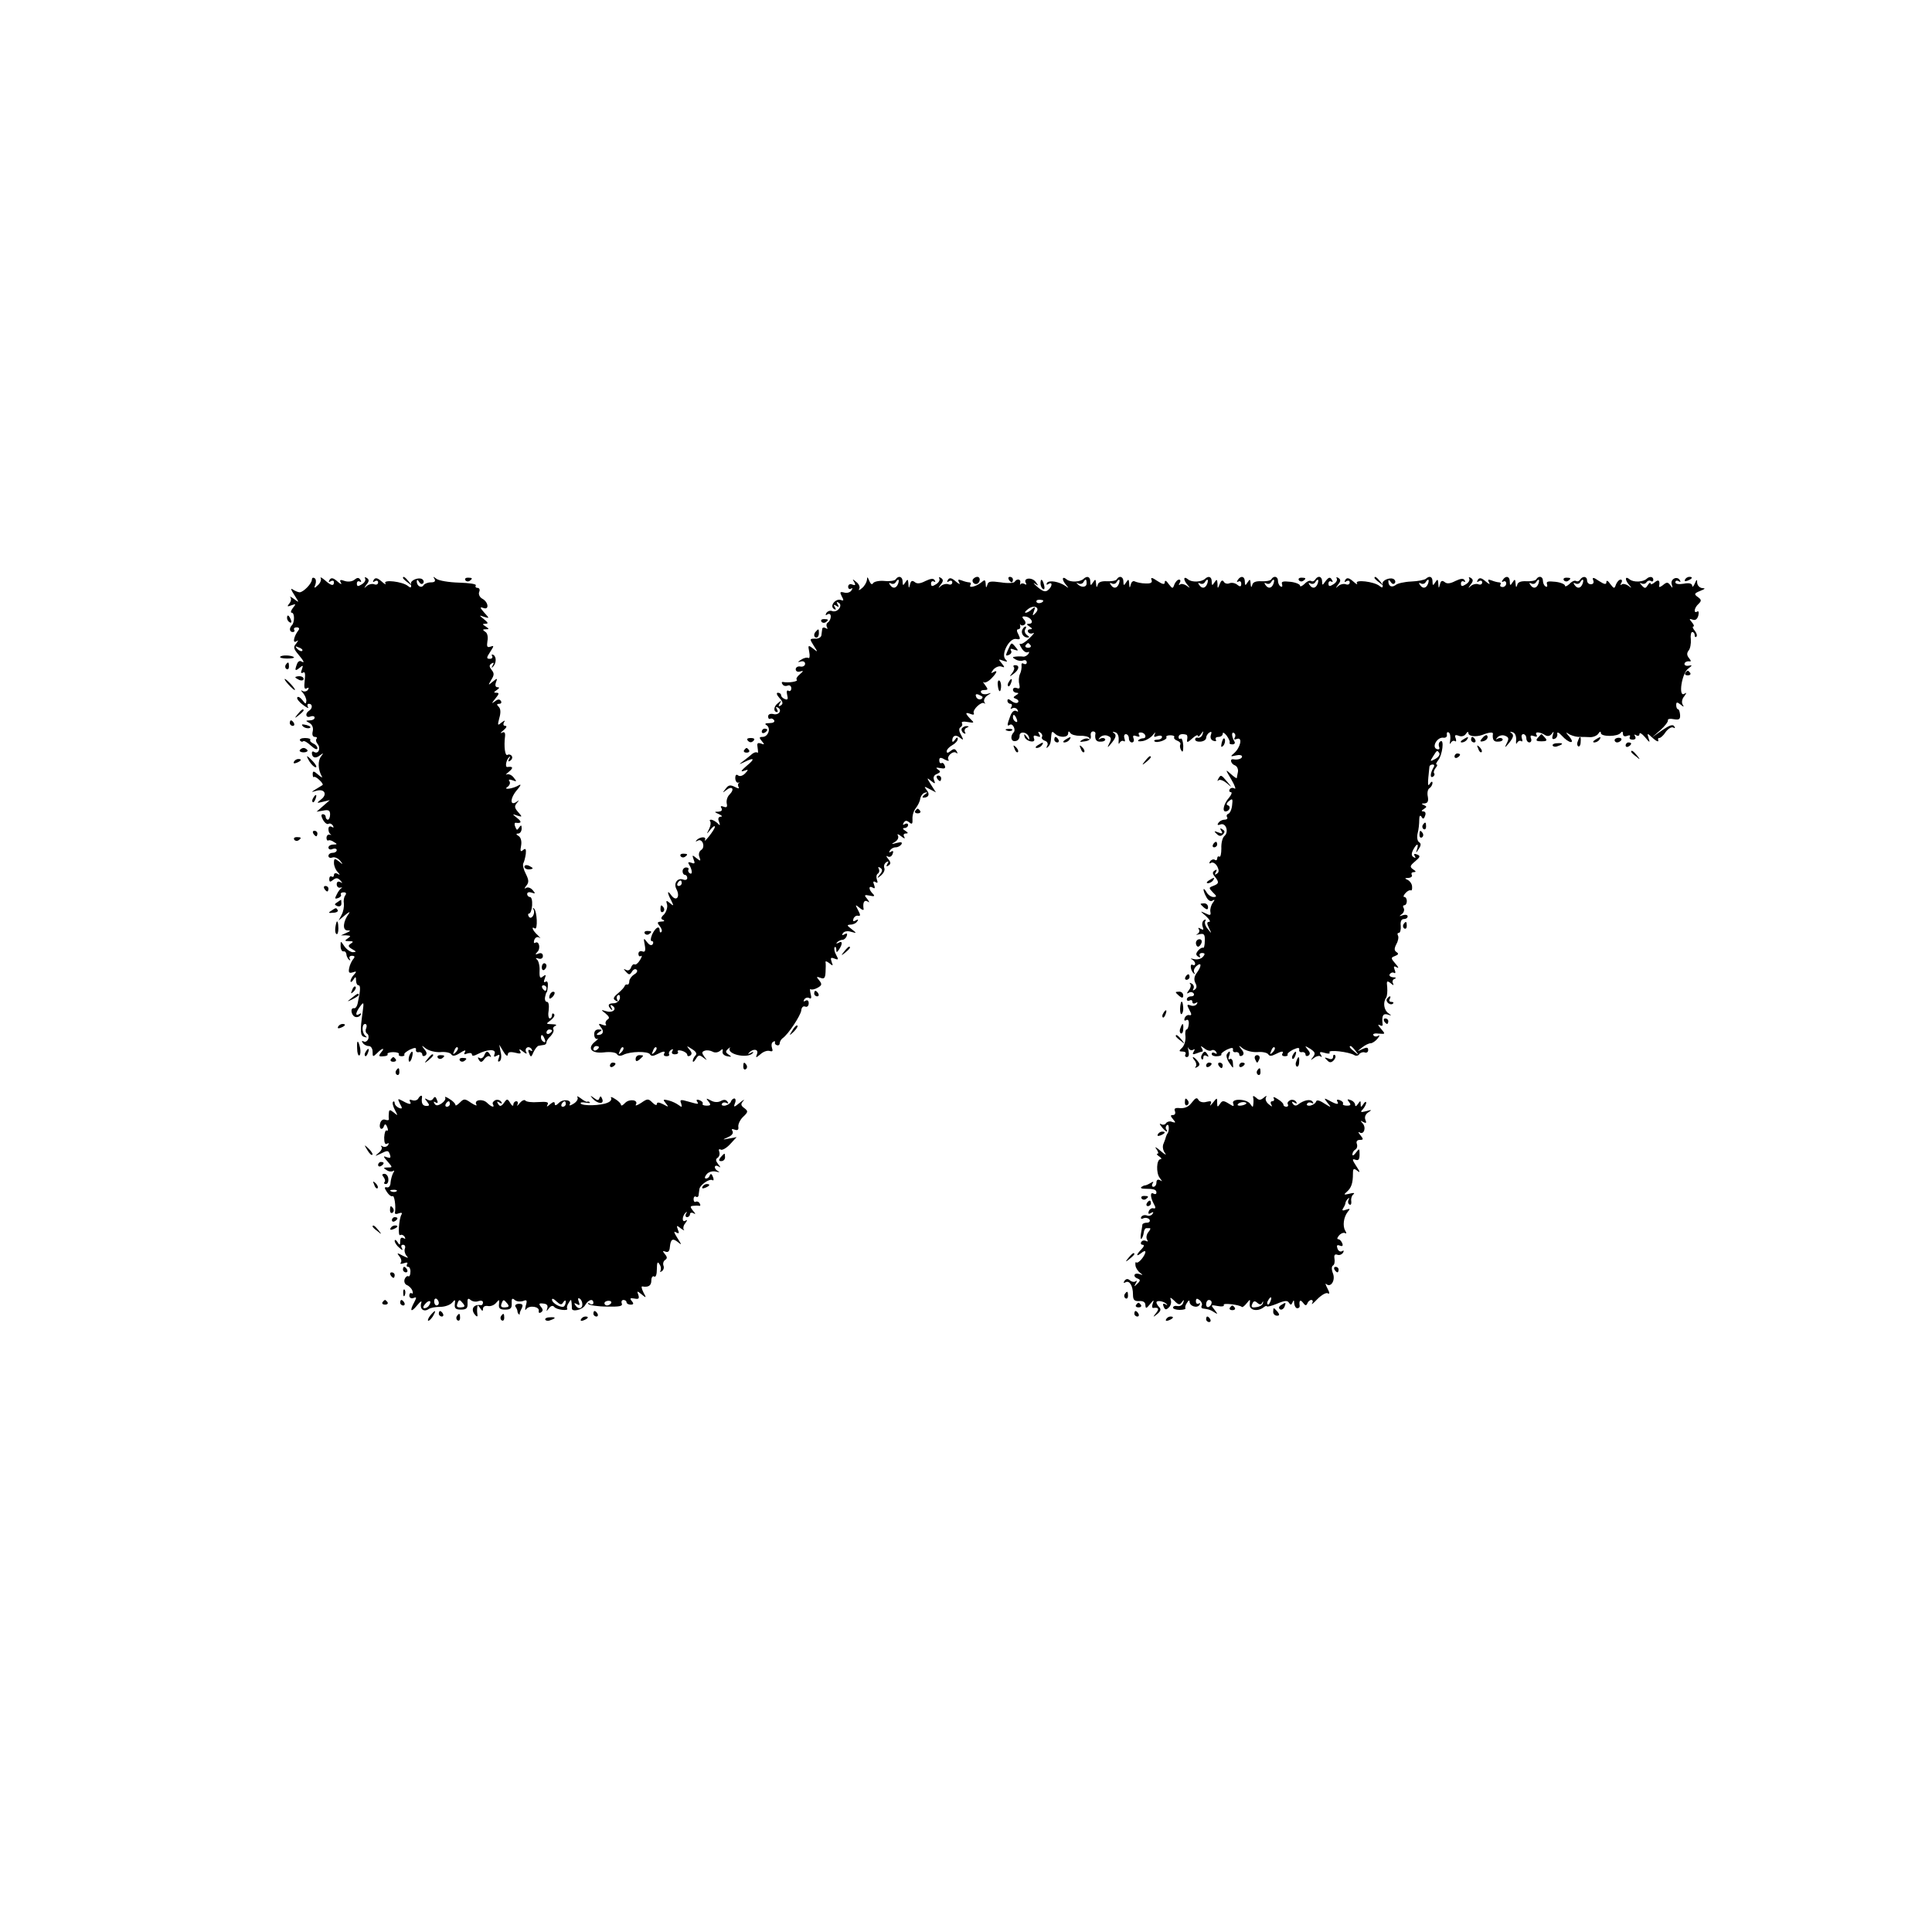 <?xml version="1.0" standalone="no"?>
<!DOCTYPE svg PUBLIC "-//W3C//DTD SVG 20010904//EN"
 "http://www.w3.org/TR/2001/REC-SVG-20010904/DTD/svg10.dtd">
<svg version="1.0" xmlns="http://www.w3.org/2000/svg"
 width="700pt" height="700pt" viewBox="0 0 700 700"
 preserveAspectRatio="xMidYMid meet">
<g transform="translate(0,700) scale(0.1,-0.1)"
fill="#000000" stroke="none">
<path d="M1130 4900 c0 -14 -30 -45 -44 -46 -6 0 -17 5 -25 10 -9 7 -7 -1 5
-19 19 -30 19 -30 -1 -15 -11 8 -17 10 -13 6 4 -5 3 -15 -4 -23 -9 -11 -7 -12
8 -6 17 6 17 5 5 -10 -7 -9 -9 -17 -4 -17 11 0 11 -36 0 -46 -10 -11 -8 -24 4
-24 5 0 8 4 5 8 -3 5 1 9 9 9 9 0 11 -5 6 -11 -16 -21 -22 -48 -8 -40 9 6 9 5
0 -8 -11 -12 -9 -19 7 -38 21 -25 26 -35 11 -26 -5 3 -12 -1 -15 -10 -9 -24
-7 -27 9 -14 13 11 14 10 9 -5 -5 -12 -4 -16 4 -12 7 5 9 -4 6 -29 -3 -25 -1
-33 7 -28 8 4 9 3 5 -5 -4 -6 -13 -8 -19 -5 -8 5 -8 3 1 -7 6 -7 12 -20 12
-28 -1 -13 -3 -13 -14 2 -8 10 -16 15 -19 10 -3 -4 7 -17 21 -27 14 -11 22
-14 18 -8 -4 7 -2 12 3 12 14 0 14 -17 1 -25 -16 -10 -12 -28 5 -21 8 3 15 1
15 -4 0 -6 -8 -10 -17 -10 -17 -1 -17 -1 -1 -10 10 -6 14 -18 11 -30 -3 -12 0
-20 8 -20 7 0 9 -3 6 -7 -4 -3 -2 -12 4 -19 12 -15 3 -37 -12 -29 -5 4 -9 2
-9 -3 0 -17 13 -22 29 -9 14 10 14 10 4 -4 -12 -15 -11 -48 3 -72 4 -6 -2 -4
-13 6 -16 14 -20 15 -20 2 0 -8 2 -13 5 -10 2 2 11 -3 19 -11 9 -8 14 -16 12
-18 -2 -2 -13 -8 -24 -15 -19 -12 -19 -12 2 -6 29 8 40 -13 17 -31 -18 -14
-18 -15 6 -9 l25 6 -24 -21 -24 -21 24 4 c19 4 25 1 25 -14 0 -10 -4 -19 -8
-19 -4 0 -8 5 -8 10 0 6 -5 10 -10 10 -7 0 -7 -7 0 -20 6 -11 15 -18 20 -15 5
3 12 0 16 -6 4 -8 3 -9 -4 -5 -7 4 -12 1 -12 -8 0 -8 3 -16 8 -19 4 -2 2 -3
-4 -1 -6 1 -11 -4 -11 -12 0 -7 3 -11 7 -9 3 2 12 0 20 -6 13 -7 12 -9 -2 -9
-10 0 -18 -5 -18 -11 0 -6 7 -9 15 -5 8 3 15 1 15 -4 0 -6 -7 -10 -15 -10 -8
0 -15 -5 -15 -11 0 -6 6 -9 14 -6 8 3 20 -2 28 -11 12 -15 11 -16 -4 -3 -16
12 -18 11 -18 -6 0 -10 6 -25 13 -32 10 -11 10 -13 0 -7 -7 4 -13 2 -13 -4 0
-6 -4 -9 -8 -6 -5 3 -9 -1 -9 -9 0 -11 3 -12 14 -3 10 8 17 8 26 -2 9 -10 9
-11 0 -6 -8 4 -13 1 -13 -8 0 -8 6 -14 13 -12 6 1 9 1 4 -2 -4 -2 -12 -12 -17
-23 -8 -15 -7 -17 5 -13 8 3 13 9 10 13 -2 4 2 8 10 8 9 0 11 -4 6 -11 -5 -6
-7 -20 -5 -30 1 -11 -2 -29 -8 -40 l-11 -21 24 20 c13 11 19 13 13 5 -21 -28
-24 -60 -6 -61 14 0 13 -2 -3 -9 l-20 -9 20 0 c17 -1 17 -3 5 -11 -12 -8 -12
-10 5 -10 15 0 17 -2 6 -9 -11 -7 -10 -11 5 -20 16 -9 16 -10 3 -11 -9 0 -23
10 -31 21 -14 21 -14 21 -14 1 0 -11 5 -20 10 -19 6 1 10 -3 11 -10 0 -6 4
-15 9 -20 5 -4 7 -3 3 3 -3 6 0 11 8 11 11 0 12 -4 4 -13 -5 -6 -12 -21 -14
-32 -3 -16 0 -19 13 -15 14 5 15 3 5 -8 -7 -7 -13 -18 -13 -24 0 -5 5 -3 10 5
8 13 10 12 10 -2 0 -10 4 -18 9 -18 8 0 7 -19 -3 -65 -2 -11 -8 -19 -13 -18
-15 3 -11 -25 3 -31 8 -3 16 0 20 6 4 7 3 8 -4 4 -16 -10 -14 5 3 28 13 17 14
16 9 -20 -10 -71 -9 -87 6 -91 10 -3 11 -2 4 4 -13 10 -14 43 -1 43 5 0 7 -7
4 -15 -4 -8 -2 -17 3 -20 5 -3 7 -12 4 -20 -4 -8 -11 -12 -17 -8 -6 3 -7 1 -3
-5 4 -7 14 -12 22 -12 8 0 14 -9 14 -21 0 -19 1 -19 16 -5 19 20 31 21 14 2
-9 -12 -8 -15 9 -13 11 0 18 4 15 8 -2 3 7 7 21 7 14 0 23 -4 20 -8 -2 -3 2
-7 10 -7 8 0 12 3 10 6 -2 4 7 11 20 18 18 8 24 8 22 -1 -1 -6 4 -10 11 -8 6
1 12 -3 12 -9 0 -5 5 -7 10 -4 8 5 7 12 -2 23 -12 15 -11 16 5 3 11 -8 34 -14
52 -13 18 2 37 -2 40 -8 5 -8 15 -6 32 5 15 10 22 12 18 4 -6 -9 -3 -11 8 -6
10 3 17 2 17 -4 0 -6 8 -5 21 2 35 18 68 19 61 1 -4 -11 -2 -13 8 -7 10 6 12
4 7 -9 -4 -10 -3 -15 3 -11 6 3 8 18 4 33 l-5 27 15 -25 c8 -14 15 -19 16 -11
0 9 8 11 26 7 19 -5 24 -4 18 6 -5 8 -1 8 11 -2 10 -8 16 -10 12 -3 -4 6 -3
14 2 17 5 4 13 1 17 -5 4 -8 3 -9 -4 -5 -8 5 -10 1 -5 -10 6 -16 8 -15 16 4 6
12 14 23 19 23 4 1 13 2 18 3 6 0 10 5 10 9 -1 4 6 15 15 23 8 9 13 19 10 24
-3 5 1 11 7 13 7 3 2 6 -11 6 -24 1 -24 1 -5 15 10 8 16 18 11 22 -4 4 -7 2
-7 -4 0 -7 -4 -12 -8 -12 -5 0 -7 14 -4 30 2 17 0 30 -6 30 -6 0 -9 8 -7 18 2
9 4 17 6 17 1 0 3 10 4 22 1 13 -2 20 -8 16 -7 -4 -8 0 -3 12 5 14 4 15 -7 7
-10 -9 -13 -4 -12 21 1 18 -4 36 -9 40 -7 6 -5 7 5 4 9 -3 16 1 16 9 0 9 -6
13 -16 9 -12 -5 -13 -3 -4 6 13 13 6 42 -8 33 -5 -3 -6 2 -3 11 4 9 11 12 18
8 7 -5 4 -1 -6 9 -18 16 -25 34 -10 24 11 -6 8 62 -3 72 -5 4 -6 2 -2 -3 8
-15 -8 -40 -17 -26 -4 6 -3 11 1 11 5 0 10 14 11 30 1 17 -2 30 -8 30 -5 0
-10 5 -10 11 0 6 7 8 16 5 14 -5 15 -4 4 9 -7 8 -17 12 -24 8 -7 -5 -7 -2 1 8
10 12 9 21 -2 43 -8 15 -12 32 -9 38 3 5 7 20 9 34 2 18 -1 22 -10 14 -9 -8
-11 -4 -7 16 3 16 -1 30 -9 35 -10 6 -10 9 -1 9 6 0 12 8 12 18 0 13 -2 14 -9
4 -7 -11 -9 -11 -14 2 -4 9 -3 15 1 15 21 -3 24 3 6 17 -19 15 -19 16 0 9 19
-6 19 -5 3 13 -13 15 -14 21 -4 33 7 8 8 11 3 7 -30 -24 -30 10 0 43 11 13 13
19 4 14 -21 -13 -60 -18 -41 -6 7 5 11 14 7 20 -5 7 -1 8 11 4 16 -6 16 -5 4
10 -7 9 -18 14 -25 11 -6 -3 -2 2 8 10 17 14 15 20 -6 17 -9 -1 -4 27 7 36 4
4 5 2 0 -6 -5 -10 -4 -12 4 -7 6 4 9 12 5 17 -3 5 -10 7 -15 4 -9 -6 -14 29
-9 69 1 12 -3 16 -12 11 -7 -3 -4 1 6 9 11 9 14 16 7 16 -7 0 -9 5 -5 13 6 8
3 8 -9 -1 -14 -12 -15 -11 -8 16 6 20 5 34 -2 41 -8 8 -8 11 2 11 7 0 9 5 6
10 -5 8 -12 7 -23 -2 -12 -9 -11 -6 2 10 14 17 16 22 5 22 -11 0 -11 2 1 10 9
6 11 10 3 10 -8 0 -10 7 -6 18 6 15 5 16 -12 2 -17 -14 -17 -14 -5 7 11 17 11
24 1 36 -9 12 -9 17 0 23 8 5 10 3 4 -7 -5 -8 -4 -10 0 -6 13 12 15 36 3 44
-6 3 -8 2 -5 -4 3 -5 0 -10 -8 -10 -13 0 -13 4 1 25 14 22 15 24 1 19 -12 -4
-14 0 -11 20 3 15 0 30 -8 34 -10 7 -10 9 2 9 13 0 13 1 0 10 -13 8 -13 10 -1
10 11 0 10 4 -5 16 -19 15 -19 16 0 9 20 -6 20 -6 0 16 -16 18 -16 21 -2 16
21 -8 18 22 -5 34 -9 5 -14 16 -11 24 4 8 1 15 -6 15 -6 0 -9 4 -6 9 3 5 -24
9 -61 10 -36 1 -73 7 -82 14 -12 9 -13 9 -7 0 5 -9 1 -13 -13 -13 -11 0 -23
-5 -26 -10 -8 -13 -25 -3 -25 13 0 8 3 8 9 -2 5 -8 11 -9 15 -3 3 5 0 12 -7
15 -14 5 -39 -6 -38 -17 2 -16 0 -18 -11 -9 -20 16 -90 24 -82 10 4 -7 -2 -4
-13 6 -16 14 -23 15 -29 6 -4 -8 -3 -10 4 -5 7 4 12 2 12 -4 0 -7 -6 -10 -14
-7 -7 3 -20 0 -27 -6 -11 -10 -11 -9 -1 5 10 12 10 18 1 24 -7 4 -9 3 -6 -2 3
-6 -2 -15 -12 -21 -14 -9 -18 -8 -18 3 0 7 5 10 10 7 6 -3 7 -1 3 6 -6 9 -11
9 -21 1 -8 -7 -24 -9 -36 -5 -16 6 -20 4 -14 -6 5 -8 -1 -6 -12 4 -16 14 -23
15 -29 6 -4 -8 -3 -10 4 -5 7 4 12 2 12 -3 0 -16 -11 -13 -33 7 -11 9 -18 13
-15 7 3 -5 -1 -17 -10 -25 -14 -13 -15 -12 -9 3 3 9 2 19 -3 22 -6 4 -10 1
-10 -5z m-35 -258 c-3 -3 -11 0 -18 7 -9 10 -8 11 6 5 10 -3 15 -9 12 -12z
m885 -1222 c0 -5 -2 -10 -4 -10 -3 0 -8 5 -11 10 -3 6 -1 10 4 10 6 0 11 -4
11 -10z m20 -154 c0 -3 -4 -8 -10 -11 -5 -3 -10 -1 -10 4 0 6 5 11 10 11 6 0
10 -2 10 -4z m-26 -32 c3 -8 2 -12 -4 -9 -6 3 -10 10 -10 16 0 14 7 11 14 -7z
m-323 -47 c-10 -9 -11 -8 -5 6 3 10 9 15 12 12 3 -3 0 -11 -7 -18z"/>
<path d="M1460 4906 c0 -2 8 -10 18 -17 15 -13 16 -12 3 4 -13 16 -21 21 -21
13z"/>
<path d="M1686 4898 c3 -5 10 -6 15 -3 13 9 11 12 -6 12 -8 0 -12 -4 -9 -9z"/>
<path d="M3141 4899 c-1 -9 -9 -23 -18 -30 -9 -8 -14 -9 -10 -3 4 7 -1 18 -10
25 -14 12 -16 12 -8 0 6 -11 4 -13 -7 -9 -8 4 -15 0 -15 -8 0 -7 5 -10 10 -7
6 4 7 1 2 -6 -4 -7 -16 -11 -26 -8 -16 4 -17 2 -9 -14 8 -14 7 -17 -3 -13 -19
7 -42 -21 -26 -32 8 -5 9 -3 4 6 -6 9 -4 11 5 5 9 -6 11 -4 5 5 -5 9 -4 11 4
6 16 -10 -5 -37 -24 -30 -7 3 -16 0 -21 -7 -4 -8 -3 -10 4 -5 7 4 12 1 12 -8
0 -8 -5 -18 -10 -21 -6 -4 -7 -11 -4 -17 4 -7 2 -8 -4 -4 -7 4 -13 2 -13 -3
-1 -6 -2 -17 -3 -23 -1 -7 -11 -13 -23 -12 -20 0 -20 -1 -5 -25 16 -25 16 -25
-2 -11 -18 14 -19 13 -14 -12 3 -15 1 -25 -3 -22 -5 3 -17 0 -26 -6 -14 -9
-14 -10 -2 -7 9 3 16 -1 16 -8 0 -7 -8 -12 -17 -10 -9 2 -17 -3 -17 -10 0 -7
7 -11 16 -8 13 4 13 2 -1 -10 -10 -8 -15 -17 -11 -20 6 -6 -29 -12 -50 -8 -5
1 -6 -3 -2 -8 3 -6 11 -8 19 -5 7 3 13 -2 13 -10 0 -8 -5 -12 -10 -9 -6 4 -8
-2 -5 -15 4 -15 2 -19 -8 -15 -8 3 -14 9 -14 14 0 5 -5 9 -12 9 -6 0 -4 -8 6
-19 13 -14 14 -21 5 -27 -8 -5 -10 -3 -4 7 8 12 6 12 -8 0 -15 -12 -15 -31 -1
-31 3 0 2 5 -2 12 -4 7 -3 8 5 4 16 -10 2 -29 -18 -23 -10 2 -18 -1 -18 -9 0
-7 4 -11 8 -8 4 2 10 0 14 -6 3 -6 -4 -10 -17 -10 -16 0 -19 -3 -10 -8 16 -11
5 -42 -15 -42 -13 0 -13 -3 -3 -15 11 -13 10 -14 -3 -9 -13 4 -15 1 -12 -16 2
-13 2 -20 -1 -17 -4 3 -11 1 -18 -4 -6 -5 -20 -17 -31 -25 -20 -15 -19 -15 2
-5 36 18 40 12 8 -14 -20 -17 -23 -23 -10 -18 17 6 18 5 5 -9 -9 -9 -19 -12
-25 -8 -7 6 -11 2 -11 -9 0 -10 5 -18 11 -17 5 2 7 1 2 -1 -4 -3 -4 -9 -1 -15
4 -6 -1 -6 -14 1 -16 8 -23 7 -33 -7 -12 -15 -12 -16 2 -5 21 17 32 5 13 -15
-9 -8 -13 -23 -11 -33 3 -13 0 -16 -11 -12 -10 4 -13 2 -8 -5 4 -8 0 -12 -11
-13 -16 0 -16 -1 2 -9 11 -5 14 -9 6 -9 -8 -1 -11 -7 -6 -18 5 -15 4 -16 -6
-5 -7 6 -17 12 -23 12 -5 0 -6 -3 -3 -6 3 -4 2 -16 -4 -28 -10 -20 -10 -20 5
-2 9 11 16 16 16 10 0 -5 -10 -20 -21 -34 -11 -14 -18 -20 -15 -13 7 13 -19
12 -31 -2 -4 -4 -2 -5 5 -1 17 10 29 -24 12 -34 -7 -5 -10 -15 -6 -25 6 -16 4
-16 -11 -4 -15 12 -16 12 -10 -5 6 -14 4 -17 -8 -12 -11 4 -14 2 -8 -7 11 -18
13 -38 2 -31 -5 3 -7 9 -5 13 3 4 -1 8 -8 8 -7 0 -13 -6 -13 -14 0 -7 4 -13 9
-13 4 0 8 -5 8 -11 0 -6 -6 -9 -14 -6 -21 8 -37 -13 -25 -35 14 -27 0 -46 -18
-23 -16 23 -17 12 -1 -18 10 -20 9 -21 -5 -9 -13 11 -15 10 -10 -6 2 -10 -3
-26 -11 -35 -12 -11 -13 -17 -3 -20 6 -3 4 -6 -7 -6 -15 -1 -16 -4 -6 -16 7
-9 10 -18 6 -22 -3 -3 -6 -1 -6 5 0 20 -14 13 -27 -13 -6 -15 -7 -25 -1 -25 5
0 6 -5 3 -11 -5 -6 -12 -4 -21 8 -12 16 -13 15 -8 -11 4 -21 1 -27 -9 -23 -7
3 -14 -1 -14 -9 0 -7 4 -11 9 -8 5 4 4 -3 -3 -14 -7 -12 -16 -19 -20 -16 -4 2
-10 -3 -13 -12 -3 -9 -11 -12 -18 -8 -10 5 -10 4 0 -7 11 -12 14 -12 22 1 5 8
12 11 17 6 4 -4 0 -12 -10 -17 -9 -6 -17 -17 -17 -24 0 -8 -3 -14 -8 -12 -4 1
-8 -2 -9 -6 -1 -4 -12 -16 -24 -26 -17 -14 -19 -20 -9 -26 8 -5 11 -4 6 3 -3
6 -2 13 3 16 5 4 8 -2 7 -11 -2 -10 -12 -18 -22 -18 -21 0 -24 -8 -10 -22 5
-5 6 -2 1 6 -5 10 -4 12 4 7 18 -12 1 -27 -22 -20 -21 6 -21 6 -3 -8 13 -11
16 -17 7 -22 -6 -4 -9 -12 -6 -17 4 -5 -2 -6 -12 -2 -15 6 -16 4 -6 -9 13 -15
8 -28 -11 -28 -6 0 -4 5 4 10 13 8 13 10 -2 10 -10 0 -16 -7 -15 -19 0 -11 6
-17 12 -15 5 3 2 -1 -9 -10 -30 -24 -14 -44 32 -39 23 3 43 0 47 -6 4 -7 13
-8 23 -3 25 13 90 14 97 2 4 -7 12 -7 25 0 23 12 33 13 26 2 -3 -5 1 -9 9 -9
8 0 12 4 9 8 -2 4 1 11 7 15 8 4 9 3 5 -4 -4 -7 -1 -12 9 -12 9 0 14 4 11 9
-4 5 3 7 14 4 11 -3 20 -10 20 -15 0 -5 5 -6 10 -3 8 5 7 12 -2 22 -12 15 -11
15 9 2 15 -9 19 -17 13 -23 -6 -6 -10 -15 -10 -20 0 -6 5 -3 11 7 9 15 13 16
27 5 15 -11 15 -11 4 3 -10 14 -10 18 1 22 8 3 20 1 28 -3 8 -5 19 -4 27 2 10
9 12 8 10 -2 -2 -8 6 -15 17 -17 16 -3 17 -2 5 6 -12 8 -12 12 -2 21 6 5 10 7
7 4 -16 -23 62 -41 82 -20 5 5 1 6 -7 1 -8 -5 -12 -4 -7 0 15 17 36 14 30 -3
-6 -16 -5 -16 13 -1 10 9 25 14 33 11 10 -3 12 0 8 11 -3 9 -2 19 4 22 5 4 8
3 7 -2 -2 -4 2 -9 7 -10 6 -2 10 2 10 7 0 6 5 14 10 18 21 14 66 83 68 101 1
11 7 17 14 14 7 -3 13 2 13 12 0 10 -5 13 -12 9 -7 -4 -8 -3 -4 5 4 6 12 8 18
5 7 -5 9 1 5 15 -3 13 -3 20 0 17 3 -3 14 -1 25 5 16 9 17 13 6 27 -11 13 -11
15 5 9 13 -5 17 -1 18 21 1 15 1 31 0 36 -1 5 5 3 14 -4 13 -11 14 -10 8 5 -5
15 -3 17 10 12 15 -6 16 -4 6 14 -6 11 -8 23 -5 27 3 3 6 -1 6 -9 0 -11 2 -11
10 1 14 21 12 33 -2 24 -8 -4 -10 -3 -5 2 5 5 14 9 20 9 5 0 12 6 15 14 3 9 0
11 -8 6 -9 -5 -11 -4 -6 4 5 7 17 9 29 5 22 -6 22 -6 2 10 -17 13 -18 15 -3
16 9 0 20 5 24 12 5 7 3 8 -6 3 -8 -5 -11 -3 -8 6 3 8 11 13 17 11 9 -2 9 3 0
20 -11 21 -11 22 5 9 9 -8 16 -10 15 -5 -4 23 2 35 14 28 8 -6 8 -3 -1 9 -12
14 -11 16 9 12 17 -4 20 -2 11 7 -15 15 -16 31 0 22 8 -5 9 -2 5 10 -5 11 -3
15 5 10 8 -5 9 -2 5 9 -3 9 -2 19 4 22 5 4 6 11 3 17 -4 7 -2 8 5 4 9 -6 9
-12 -1 -24 -12 -15 -11 -16 4 -4 9 8 15 19 12 27 -3 7 0 16 7 21 8 5 10 3 4
-6 -5 -9 -4 -11 4 -6 9 6 9 11 -1 24 -8 9 -8 13 -2 9 7 -4 15 0 18 9 4 10 2
13 -6 8 -7 -4 -8 -3 -4 4 4 7 13 12 21 12 8 0 17 5 21 11 4 8 -1 9 -17 5 -21
-6 -21 -5 -6 4 10 6 14 16 10 23 -4 7 2 5 12 -3 11 -9 16 -10 11 -2 -4 7 -2
12 6 12 9 0 9 3 -2 10 -10 6 -11 10 -2 10 6 0 12 5 12 11 0 5 -5 7 -12 3 -7
-4 -8 -3 -4 5 6 9 11 9 21 1 9 -8 12 -5 11 12 -1 13 4 30 12 40 7 9 15 24 16
34 2 10 9 20 17 22 11 3 11 1 -1 -7 -8 -6 -10 -11 -4 -11 19 0 24 13 11 28
-10 13 -9 14 11 3 l23 -12 -18 28 c-16 26 -16 27 0 14 15 -12 17 -12 11 3 -4
10 0 18 11 22 13 6 14 9 3 16 -9 7 -7 8 9 5 15 -3 20 -1 16 9 -3 8 -8 12 -12
9 -4 -2 -8 2 -8 10 0 11 5 12 20 3 12 -6 17 -6 13 0 -7 12 18 34 29 24 5 -4 5
-1 1 6 -6 10 -11 10 -22 1 -10 -8 -14 -8 -14 -1 0 6 9 16 20 22 11 6 20 16 20
23 0 7 -4 6 -10 -3 -5 -8 -10 -10 -10 -4 0 19 13 24 28 11 13 -10 14 -9 4 10
-8 14 -9 24 -2 28 6 4 8 10 5 15 -3 5 6 7 21 4 24 -4 25 -3 10 11 -20 21 -20
26 1 18 9 -4 14 -2 11 3 -6 12 28 44 38 36 4 -4 4 -2 0 5 -3 6 2 17 11 23 16
10 16 11 1 6 -10 -3 -20 -1 -23 4 -4 6 1 10 11 10 14 0 15 2 3 18 -7 9 -10 14
-5 10 4 -3 16 2 27 13 22 22 25 34 7 23 -9 -5 -8 -2 1 10 8 9 21 14 29 11 13
-5 13 -3 1 12 -13 15 -12 16 6 9 15 -5 17 -4 8 5 -18 18 14 78 38 74 16 -3 17
-1 9 16 -7 12 -7 19 -1 19 6 0 9 6 7 13 -1 6 -1 9 1 4 3 -4 9 -4 14 -1 6 4 6
11 -1 19 -9 10 -7 13 6 11 21 -3 32 -26 12 -26 -10 0 -9 -3 2 -10 11 -7 11
-10 2 -10 -7 0 -10 -5 -7 -10 4 -6 12 -7 18 -4 7 4 1 -5 -13 -18 -14 -14 -29
-23 -33 -21 -5 3 -3 -4 4 -15 7 -12 17 -18 23 -15 5 3 6 1 2 -6 -4 -6 -13 -11
-19 -10 -7 1 -19 1 -27 0 -13 -1 -13 -3 -1 -10 8 -5 20 -7 28 -4 7 3 13 0 13
-7 0 -6 -5 -8 -11 -5 -6 4 -9 1 -8 -6 1 -8 -1 -22 -6 -32 -4 -9 -5 -26 -2 -36
3 -14 1 -18 -9 -14 -8 3 -14 0 -14 -6 0 -6 6 -11 13 -11 9 0 8 -3 -2 -9 -11
-7 -11 -9 0 -13 8 -3 11 -9 7 -13 -4 -4 -14 -2 -23 5 -10 8 -15 9 -15 1 0 -6
5 -11 11 -11 5 0 7 -5 3 -12 -4 -6 -3 -8 4 -4 6 3 14 1 18 -5 4 -8 3 -9 -4 -5
-8 4 -16 -3 -22 -19 -12 -32 -12 -38 -1 -31 10 7 23 -19 13 -28 -13 -14 -9
-34 7 -31 9 1 15 9 15 18 -2 19 28 16 34 -4 3 -11 1 -11 -8 1 -9 12 -11 12 -8
1 2 -8 12 -15 22 -17 11 -2 16 2 12 11 -3 10 0 12 11 8 12 -5 14 -3 8 7 -5 9
-4 11 4 6 6 -4 9 -11 6 -16 -3 -4 2 -11 11 -14 9 -3 12 -11 8 -18 -4 -8 -3
-10 2 -5 9 9 11 13 13 44 1 13 4 14 13 5 16 -16 48 -15 48 1 0 8 3 9 8 1 4 -6
20 -10 35 -10 16 1 31 -3 34 -8 3 -5 2 -6 -3 -3 -6 3 -16 1 -24 -4 -11 -7 -8
-8 10 -5 17 2 24 9 22 20 -2 9 2 16 8 16 5 0 9 -3 9 -7 -4 -22 3 -32 20 -30
11 0 17 5 15 9 -3 5 -11 5 -17 2 -9 -5 -9 -4 -1 5 6 6 18 9 27 5 13 -5 15 -10
6 -27 -9 -18 -7 -18 10 3 14 18 16 27 8 33 -8 6 -7 7 3 4 9 -2 14 -14 13 -28
-1 -13 0 -18 3 -11 3 6 10 10 15 7 5 -4 6 1 3 9 -3 9 -1 16 5 16 6 0 11 -7 11
-15 0 -8 5 -15 11 -15 6 0 9 7 6 14 -4 11 -1 13 10 9 10 -4 14 -2 10 4 -4 7
-1 10 8 9 16 -2 21 -21 6 -21 -5 0 -13 -3 -17 -7 -3 -4 3 -5 16 -3 12 2 29 12
37 22 8 10 11 12 7 4 -5 -11 -3 -13 9 -8 10 3 17 2 17 -3 0 -6 -8 -10 -17 -10
-9 0 -14 -3 -10 -6 8 -8 48 6 43 15 -3 4 4 7 14 7 10 0 17 -3 14 -7 -2 -4 3
-10 12 -13 8 -3 13 -9 10 -14 -2 -4 -1 -14 4 -21 5 -9 7 -3 7 17 -1 17 -5 28
-9 26 -5 -3 -8 0 -8 5 0 10 11 14 28 9 4 -1 5 -9 3 -18 -2 -11 2 -11 18 4 12
11 21 15 21 10 0 -5 5 -2 11 6 9 13 10 13 6 0 -2 -8 -10 -14 -16 -13 -6 2 -11
-1 -11 -6 0 -6 9 -9 20 -8 11 1 20 7 20 14 0 6 5 15 12 19 7 5 9 2 5 -9 -3 -9
0 -18 9 -21 9 -3 12 -1 9 4 -3 6 1 10 9 10 9 0 16 5 16 12 0 6 6 3 14 -7 8
-11 13 -22 11 -26 -2 -3 2 -6 10 -6 8 0 11 5 7 11 -10 17 -11 37 -1 30 5 -3 6
-10 3 -16 -5 -7 -2 -9 8 -5 21 7 12 -32 -11 -52 -14 -12 -14 -13 7 -8 12 3 22
1 22 -4 0 -8 -15 -13 -32 -10 -14 2 -8 -17 6 -22 8 -3 13 -14 11 -24 -2 -10
-4 -20 -4 -22 -1 -2 -10 4 -22 15 -20 18 -20 17 2 -20 13 -22 18 -37 12 -33
-6 4 -14 3 -18 -3 -3 -5 -1 -10 4 -10 6 0 3 -9 -6 -20 -19 -21 -26 -50 -13
-50 14 0 21 18 9 22 -7 2 -6 8 4 16 12 10 14 8 11 -15 -1 -15 -8 -29 -13 -31
-6 -2 -9 -8 -5 -13 3 -5 -2 -9 -10 -9 -8 0 -18 -5 -22 -12 -5 -7 -2 -9 8 -5
20 7 31 -28 14 -42 -7 -6 -12 -26 -11 -45 0 -19 -3 -32 -7 -30 -4 3 -8 0 -8
-6 0 -6 -4 -9 -9 -5 -5 3 -13 0 -17 -6 -4 -8 -3 -9 4 -5 6 3 16 -2 22 -13 7
-14 7 -22 -2 -27 -7 -5 -8 -3 -3 6 5 9 4 11 -4 6 -9 -6 -9 -11 1 -23 16 -20
14 -25 -7 -33 -16 -6 -16 -7 -1 -23 15 -14 15 -17 2 -17 -8 0 -20 8 -25 18
-14 23 -14 6 0 -19 6 -11 15 -17 22 -12 9 5 9 3 1 -8 -6 -8 -10 -22 -9 -31 3
-15 0 -16 -18 -7 -20 9 -20 9 2 -10 13 -12 18 -21 12 -21 -9 0 -9 -6 -1 -22
11 -22 10 -22 -4 -4 -9 10 -13 23 -9 29 3 6 1 7 -5 3 -6 -4 -8 -14 -5 -23 5
-12 3 -14 -7 -8 -8 5 -11 4 -6 -3 3 -5 0 -13 -6 -16 -7 -3 -4 -4 7 -1 17 4 21
0 20 -24 0 -16 -3 -27 -6 -25 -4 2 -12 -3 -18 -10 -9 -11 -9 -16 0 -22 7 -4 9
-3 6 3 -3 5 0 10 8 10 11 0 12 -4 3 -14 -6 -7 -20 -11 -32 -8 -12 3 -15 2 -8
-1 6 -3 12 -10 12 -15 0 -6 -4 -8 -9 -5 -11 7 -8 -21 4 -31 4 -4 5 -3 2 3 -4
7 0 17 8 24 19 16 19 0 1 -25 -10 -13 -11 -25 -5 -37 6 -11 5 -19 -3 -24 -6
-4 -8 -3 -4 4 3 6 1 14 -6 18 -7 4 -10 4 -6 -1 4 -4 2 -15 -5 -23 -8 -11 -8
-14 0 -9 6 4 14 3 18 -3 3 -5 -1 -10 -9 -10 -9 0 -16 -5 -16 -11 0 -5 5 -7 10
-4 6 3 10 1 10 -5 0 -6 5 -8 12 -4 7 4 8 3 4 -4 -4 -6 -14 -8 -22 -5 -14 5
-15 3 -5 -16 9 -16 9 -21 0 -19 -6 2 -14 -3 -17 -11 -3 -8 0 -11 6 -7 6 4 10
-2 9 -14 -1 -11 -4 -20 -8 -20 -4 0 -6 -12 -4 -26 1 -14 -4 -32 -12 -40 -13
-12 -12 -14 2 -14 9 0 13 -4 10 -10 -3 -5 -1 -10 5 -10 7 0 9 9 6 23 -3 12 -3
16 0 9 3 -6 11 -9 16 -6 7 5 8 2 3 -6 -6 -10 -4 -12 9 -7 10 4 20 7 22 7 3 0
2 6 -2 13 -6 8 -3 8 9 -1 9 -8 21 -11 26 -8 5 4 13 1 17 -5 4 -8 3 -9 -4 -5
-7 4 -12 3 -12 -3 0 -5 9 -9 19 -8 11 0 18 4 16 7 -2 3 7 10 20 17 18 8 24 8
22 -1 -1 -6 4 -10 11 -8 6 1 12 -3 12 -9 0 -5 5 -7 10 -4 8 5 7 12 -2 23 -12
15 -11 16 5 3 11 -8 34 -14 52 -13 18 2 36 -2 40 -8 4 -7 12 -7 25 0 23 12 33
13 26 2 -3 -5 1 -9 9 -9 8 0 12 3 10 6 -2 4 7 11 20 18 18 8 24 8 22 -1 -1 -6
4 -10 11 -8 6 1 12 -3 12 -9 0 -5 5 -7 10 -4 8 5 7 12 -2 22 -12 15 -11 15 9
3 18 -12 20 -17 10 -30 -10 -13 -10 -13 4 -3 9 7 20 9 24 5 5 -4 5 -1 0 7 -6
10 -2 11 15 6 13 -4 20 -3 17 2 -7 11 71 2 90 -10 6 -4 15 -2 18 4 4 5 13 8
19 6 7 -3 13 1 13 8 0 11 -5 11 -21 4 -20 -10 -21 -10 -2 5 11 9 25 16 32 16
6 0 18 8 25 17 8 10 9 14 2 10 -6 -4 -14 -3 -17 2 -4 5 5 8 19 6 25 -2 25 -2
8 18 -10 11 -12 17 -5 13 9 -5 13 -3 11 5 -3 29 2 38 19 33 14 -5 15 -4 2 5
-16 11 -20 39 -8 56 4 6 5 23 4 38 -3 23 -1 25 12 15 10 -9 13 -9 9 -1 -4 6
-1 14 5 16 8 3 6 6 -5 6 -10 1 -15 6 -12 11 4 6 11 8 16 5 5 -3 6 2 2 11 -5
13 -3 15 8 9 8 -5 6 1 -5 13 -17 20 -18 22 -2 28 13 5 14 9 6 14 -9 6 -9 13
-1 29 7 12 9 26 6 31 -3 6 -2 10 3 10 5 0 8 11 7 25 -2 16 2 25 11 25 8 0 14
4 14 10 0 5 -8 7 -17 4 -14 -5 -15 -4 -4 4 7 5 10 15 7 21 -4 6 -3 11 2 11 5
0 9 7 9 15 0 8 -4 15 -9 15 -5 0 -3 6 4 14 7 8 16 12 19 10 4 -2 6 4 5 14 0 9
-8 20 -16 24 -12 5 -11 7 3 7 10 1 15 6 12 11 -3 6 0 10 7 10 9 0 9 3 -2 10
-13 9 -12 13 7 29 19 16 20 20 7 25 -10 4 -13 2 -8 -6 4 -7 3 -8 -4 -4 -9 5
-9 13 -2 27 13 24 21 25 14 2 -5 -15 -4 -15 6 1 9 13 9 20 1 25 -6 4 -8 18 -5
31 4 14 6 36 6 49 0 15 3 19 8 12 5 -10 9 -9 13 3 4 9 1 16 -6 16 -8 0 -8 3 2
9 11 7 11 9 0 14 -10 4 -10 6 2 6 12 1 15 8 12 25 -3 13 0 27 6 30 6 4 11 13
11 19 0 7 -4 6 -10 -3 -8 -13 -8 0 -1 63 1 4 6 7 12 7 6 0 7 -5 2 -12 -11 -19
-13 -39 -1 -32 5 3 7 9 4 12 -3 3 -1 11 5 19 6 7 8 13 4 13 -4 0 -1 7 6 16 15
19 22 77 8 68 -6 -3 -8 -12 -5 -20 3 -8 0 -11 -9 -8 -19 8 3 45 25 41 8 -1 14
4 12 11 -1 8 2 11 7 8 5 -3 7 -16 5 -29 -2 -12 -2 -16 2 -9 3 6 10 10 15 7 5
-4 6 1 3 10 -5 11 -2 14 11 9 10 -4 21 -1 26 7 5 8 9 9 9 3 0 -12 27 -15 50
-7 25 10 39 11 39 5 -3 -22 3 -31 20 -29 11 0 17 5 15 9 -3 5 -11 5 -17 2 -9
-5 -9 -4 -1 5 6 6 18 9 27 5 13 -5 15 -10 6 -27 -9 -18 -7 -18 10 3 14 18 16
27 8 33 -8 6 -7 7 3 4 9 -2 14 -14 13 -28 -1 -13 0 -18 3 -11 3 6 10 10 15 7
5 -4 6 1 3 9 -3 9 -1 16 5 16 6 0 11 -7 11 -15 0 -8 5 -15 11 -15 6 0 9 7 6
14 -4 11 -1 13 10 9 10 -4 14 -2 10 4 -8 13 11 12 32 -1 8 -5 17 -3 23 5 8 11
8 10 4 -4 -4 -12 -2 -17 6 -14 7 2 12 11 10 18 -1 8 5 6 16 -6 26 -29 52 -33
27 -3 -11 12 -13 17 -5 11 9 -7 26 -12 38 -13 12 0 32 0 44 -1 11 0 25 6 29
13 5 8 9 9 9 2 0 -14 62 -14 72 1 5 6 8 5 8 -4 0 -8 6 -11 16 -7 8 3 12 2 9
-4 -3 -6 1 -10 10 -10 10 0 13 5 9 12 -4 7 -3 8 4 4 7 -4 12 -2 12 5 0 6 9 1
20 -12 17 -21 19 -21 13 -4 -6 20 -6 20 16 0 12 -11 21 -14 19 -8 -2 6 0 10 4
9 4 0 15 9 23 22 9 12 21 19 27 16 7 -4 8 -2 4 4 -5 9 -18 4 -44 -14 l-37 -26
30 26 c17 15 29 31 28 36 -2 5 8 7 22 4 19 -3 23 0 22 16 -1 11 -4 20 -7 20
-4 0 -7 7 -7 15 0 12 3 12 16 2 12 -10 13 -9 7 1 -4 7 -2 20 6 29 9 13 10 15
0 9 -22 -13 -9 74 14 91 16 12 16 14 2 11 -9 -2 -16 2 -15 7 1 6 8 9 15 9 10
-2 10 1 1 12 -8 10 -8 18 -1 27 6 7 9 25 8 40 -2 15 1 27 5 27 5 0 9 -5 9 -12
0 -6 3 -8 6 -5 4 4 1 13 -6 22 -7 8 -9 15 -5 15 4 0 2 7 -5 15 -11 13 -10 14
2 10 10 -4 17 1 21 14 3 12 1 19 -4 15 -14 -8 -11 14 5 28 11 11 11 15 -3 25
-14 10 -13 13 9 22 18 7 20 10 8 10 -10 1 -18 9 -19 19 0 14 -2 14 -9 -3 -5
-11 -9 -14 -9 -7 -1 8 -11 11 -31 7 -18 -3 -30 -1 -30 5 0 6 5 8 12 4 7 -4 8
-3 4 4 -10 17 -36 3 -29 -16 4 -14 3 -14 -5 -3 -9 12 -13 13 -27 1 -9 -7 -15
-9 -14 -4 4 21 -2 26 -16 14 -8 -7 -15 -9 -15 -4 0 5 -5 2 -10 -6 -8 -13 -11
-13 -22 -1 -8 9 -9 11 -1 7 6 -3 14 -2 18 4 4 6 11 8 16 5 5 -4 9 -1 9 4 0 12
-13 14 -24 4 -12 -12 -48 -14 -62 -2 -17 14 -18 -2 -1 -21 10 -12 9 -12 -4 -2
-9 6 -20 8 -24 4 -5 -4 -5 -1 -1 6 4 6 3 12 -2 12 -6 0 -13 -8 -17 -17 -6 -17
-7 -17 -21 1 -8 12 -14 15 -14 7 0 -10 -7 -9 -27 4 -20 14 -25 14 -21 3 4 -9
0 -15 -8 -15 -8 0 -14 6 -14 14 0 15 -16 17 -25 3 -4 -6 -10 -8 -15 -5 -5 3
-16 -2 -24 -11 -9 -8 -16 -11 -16 -6 0 5 -16 12 -35 14 -27 3 -34 1 -30 -9 2
-8 0 -11 -5 -8 -6 3 -10 13 -10 21 0 16 -16 19 -24 5 -3 -5 -19 -8 -36 -7 -19
1 -31 -3 -33 -13 -3 -11 -5 -10 -6 4 -1 17 -3 18 -11 5 -8 -13 -10 -12 -10 3
0 19 -15 23 -26 5 -4 -6 -3 -8 3 -5 5 3 10 0 10 -7 0 -7 -6 -13 -13 -13 -7 0
-11 4 -8 9 3 4 1 8 -5 8 -5 0 -17 3 -27 7 -13 5 -15 3 -9 -8 5 -8 0 -6 -12 4
-16 14 -23 15 -29 6 -4 -8 -3 -10 4 -5 7 4 12 2 12 -4 0 -7 -6 -10 -14 -7 -7
3 -20 0 -27 -6 -11 -10 -11 -9 -1 5 10 12 10 18 1 24 -7 4 -9 3 -6 -2 3 -6 -2
-15 -12 -21 -14 -9 -18 -8 -18 3 0 7 5 10 10 7 6 -3 7 -1 3 5 -4 7 -14 6 -33
-3 -19 -10 -31 -11 -39 -4 -9 7 -14 5 -17 -8 -4 -16 -5 -16 -6 2 -1 17 -3 18
-11 5 -8 -13 -10 -12 -10 3 0 18 -11 22 -24 10 -4 -4 -28 -9 -53 -10 -25 -1
-51 -7 -57 -13 -14 -10 -26 -4 -26 14 0 6 4 5 9 -3 5 -8 11 -9 15 -3 3 5 0 12
-7 15 -14 5 -39 -6 -38 -17 2 -16 0 -18 -11 -9 -20 16 -90 24 -82 10 4 -7 -2
-4 -13 6 -16 14 -23 15 -29 6 -4 -8 -3 -10 4 -5 7 4 12 2 12 -4 0 -7 -6 -10
-14 -7 -7 3 -20 0 -27 -6 -11 -10 -11 -9 -1 5 10 12 10 18 1 24 -7 4 -9 3 -6
-2 3 -6 -2 -15 -12 -21 -14 -9 -18 -8 -18 3 0 7 5 10 10 7 6 -4 7 -1 2 7 -6
10 -11 9 -22 -5 -12 -17 -13 -17 -13 -2 0 19 -15 23 -25 7 -4 -6 -10 -8 -15
-5 -5 3 -16 -2 -24 -11 -9 -8 -16 -11 -16 -6 0 5 -16 12 -35 14 -27 3 -34 1
-30 -9 2 -8 0 -11 -5 -8 -6 3 -10 13 -10 21 0 16 -16 19 -24 5 -3 -5 -19 -8
-36 -7 -19 1 -31 -3 -33 -13 -3 -11 -5 -10 -6 4 -1 17 -3 18 -11 5 -8 -13 -10
-12 -10 3 0 19 -15 23 -26 5 -4 -6 -3 -8 3 -5 5 3 10 0 10 -8 0 -11 -4 -12
-14 -4 -7 6 -19 9 -28 6 -8 -4 -18 -1 -21 5 -5 8 -10 5 -15 -8 -7 -18 -8 -18
-8 1 -1 17 -3 17 -11 5 -8 -13 -10 -12 -10 3 0 17 -11 22 -24 10 -12 -12 -48
-14 -62 -2 -17 14 -18 -2 -1 -21 10 -12 9 -12 -4 -2 -9 6 -20 8 -24 4 -5 -4
-5 -1 -1 6 4 6 3 12 -2 12 -6 0 -13 -8 -17 -17 -6 -17 -7 -17 -21 1 -8 12 -14
15 -14 7 0 -10 -7 -9 -27 4 -19 13 -25 14 -21 4 4 -10 -3 -14 -22 -13 -14 0
-31 4 -38 7 -6 4 -13 -1 -15 -10 -4 -15 -5 -15 -6 2 -1 17 -3 18 -11 5 -8 -13
-10 -12 -10 3 0 18 -15 23 -24 8 -3 -5 -19 -8 -36 -7 -19 1 -31 -3 -33 -13 -3
-11 -5 -10 -6 4 -1 17 -3 18 -11 5 -8 -13 -10 -12 -10 3 0 17 -11 22 -24 10
-12 -12 -48 -14 -62 -2 -17 14 -18 -2 -1 -21 10 -12 9 -12 -3 -3 -24 16 -59
22 -67 11 -3 -7 -1 -8 5 -4 16 10 15 -9 -1 -22 -10 -8 -19 -5 -38 11 -14 12
-18 18 -9 12 13 -9 13 -8 2 7 -14 18 -47 14 -35 -5 3 -5 1 -7 -5 -3 -5 3 -12
3 -15 -1 -2 -5 -2 -2 -1 5 4 14 -12 17 -20 4 -3 -5 -26 -6 -50 -2 -37 5 -46 4
-49 -9 -4 -12 -5 -12 -6 3 -1 16 -3 17 -17 5 -19 -15 -47 -21 -38 -8 3 5 1 9
-5 9 -5 0 -17 3 -27 7 -13 5 -15 3 -9 -8 5 -8 0 -6 -12 4 -16 14 -23 15 -29 6
-4 -8 -3 -10 4 -5 7 4 12 2 12 -4 0 -7 -6 -10 -14 -7 -7 3 -20 0 -27 -6 -11
-10 -11 -9 -1 5 10 12 10 18 1 24 -7 4 -9 3 -6 -2 3 -6 -2 -15 -12 -21 -14 -9
-18 -8 -18 3 0 7 5 10 10 7 6 -3 7 -1 3 5 -4 7 -14 6 -33 -3 -19 -10 -31 -11
-39 -4 -9 7 -14 5 -17 -8 -4 -16 -5 -16 -6 2 -1 17 -3 18 -11 5 -8 -13 -10
-12 -10 3 0 18 -15 23 -25 8 -3 -5 -21 -8 -40 -6 -19 2 -38 -2 -42 -8 -4 -7
-9 -3 -14 9 -6 15 -8 15 -8 3z m113 -14 c-7 -18 -20 -19 -30 -3 -4 6 -3 8 4 4
6 -3 13 -2 17 4 9 15 15 12 9 -5z m683 1 c0 -15 -21 -16 -34 -1 -4 4 -3 5 4 1
6 -3 14 -2 18 4 8 14 12 13 12 -4z m117 -1 c-7 -18 -20 -19 -30 -3 -4 6 -3 8
4 4 6 -3 13 -2 17 4 9 15 15 12 9 -5z m320 0 c-7 -18 -20 -19 -30 -3 -4 6 -3
8 4 4 6 -3 13 -2 17 4 9 15 15 12 9 -5z m240 0 c-7 -18 -20 -19 -30 -3 -4 6
-3 8 4 4 6 -3 13 -2 17 4 9 15 15 12 9 -5z m160 0 c-7 -18 -20 -19 -30 -3 -4
6 -3 8 4 4 6 -3 13 -2 17 4 9 15 15 12 9 -5z m400 0 c-7 -18 -20 -19 -30 -3
-4 6 -3 8 4 4 6 -3 13 -2 17 4 9 15 15 12 9 -5z m400 0 c-7 -18 -20 -19 -30
-3 -4 6 -3 8 4 4 6 -3 13 -2 17 4 9 15 15 12 9 -5z m160 0 c-7 -18 -20 -19
-30 -3 -4 6 -3 8 4 4 6 -3 13 -2 17 4 9 15 15 12 9 -5z m-1954 -61 c0 -8 -19
-13 -24 -6 -3 5 1 9 9 9 8 0 15 -2 15 -3z m-29 -46 c-10 -11 -11 -9 -5 7 6 16
5 18 -7 8 -7 -7 -17 -13 -23 -13 -5 0 -1 6 10 14 23 17 45 3 25 -16z m-17
-116 c3 -5 -1 -9 -9 -9 -8 0 -12 4 -9 9 3 4 7 8 9 8 2 0 6 -4 9 -8z m-174
-187 c0 -12 -19 -12 -23 0 -4 9 -1 12 9 8 7 -3 14 -7 14 -8z m124 -81 c3 -8 2
-12 -4 -9 -6 3 -10 10 -10 16 0 14 7 11 14 -7z m1531 -123 c3 -6 -4 -15 -15
-21 -19 -10 -20 -10 -8 9 15 24 15 24 23 12z m-2745 -471 c0 -5 -5 -10 -11
-10 -5 0 -7 5 -4 10 3 6 8 10 11 10 2 0 4 -4 4 -10z m-300 -594 c0 -3 -4 -8
-10 -11 -5 -3 -10 -1 -10 4 0 6 5 11 10 11 6 0 10 -2 10 -4z m81 -19 c-10 -9
-11 -8 -5 6 3 10 9 15 12 12 3 -3 0 -11 -7 -18z m120 0 c-10 -9 -11 -8 -5 6 3
10 9 15 12 12 3 -3 0 -11 -7 -18z m2240 0 c-10 -9 -11 -8 -5 6 3 10 9 15 12
12 3 -3 0 -11 -7 -18z m300 6 c13 -16 12 -17 -3 -4 -17 13 -22 21 -14 21 2 0
10 -8 17 -17z"/>
<path d="M3525 4901 c-6 -11 9 -23 19 -14 9 9 7 23 -3 23 -6 0 -12 -4 -16 -9z"/>
<path d="M3655 4900 c3 -5 8 -10 11 -10 2 0 4 5 4 10 0 6 -5 10 -11 10 -5 0
-7 -4 -4 -10z"/>
<path d="M4706 4898 c3 -5 10 -6 15 -3 13 9 11 12 -6 12 -8 0 -12 -4 -9 -9z"/>
<path d="M4980 4906 c0 -2 8 -10 18 -17 15 -13 16 -12 3 4 -13 16 -21 21 -21
13z"/>
<path d="M5666 4898 c3 -5 10 -6 15 -3 13 9 11 12 -6 12 -8 0 -12 -4 -9 -9z"/>
<path d="M6105 4900 c-3 -6 1 -7 9 -4 18 7 21 14 7 14 -6 0 -13 -4 -16 -10z"/>
<path d="M3770 4886 c0 -8 4 -17 9 -20 5 -4 7 3 4 14 -6 23 -13 26 -13 6z"/>
<path d="M1040 4761 c0 -6 4 -13 10 -16 6 -3 7 1 4 9 -7 18 -14 21 -14 7z"/>
<path d="M2976 4748 c3 -5 10 -6 15 -3 13 9 11 12 -6 12 -8 0 -12 -4 -9 -9z"/>
<path d="M3705 4720 c-8 -13 3 -30 18 -30 8 0 7 3 -2 9 -7 5 -10 14 -7 20 4 6
5 11 2 11 -3 0 -8 -4 -11 -10z"/>
<path d="M2957 4713 c-10 -9 -9 -23 1 -23 5 0 9 7 9 15 0 17 -1 18 -10 8z"/>
<path d="M3652 4645 c-9 -20 -9 -23 3 -18 8 3 12 10 8 16 -4 7 0 8 12 3 15 -5
16 -4 5 9 -16 19 -15 19 -28 -10z"/>
<path d="M1015 4620 c-2 -3 9 -6 25 -6 17 0 27 2 25 5 -8 7 -45 9 -50 1z"/>
<path d="M1035 4591 c-3 -5 -2 -12 3 -15 5 -3 9 1 9 9 0 17 -3 19 -12 6z"/>
<path d="M3673 4583 c4 -3 1 -13 -6 -22 -11 -14 -10 -14 6 -2 20 15 22 31 5
31 -6 0 -8 -3 -5 -7z"/>
<path d="M6106 4562 c-3 -5 1 -9 9 -9 8 0 12 4 9 9 -3 4 -7 8 -9 8 -2 0 -6 -4
-9 -8z"/>
<path d="M1070 4546 c0 -2 7 -6 15 -10 8 -3 15 -1 15 4 0 6 -7 10 -15 10 -8 0
-15 -2 -15 -4z"/>
<path d="M1045 4520 c10 -11 20 -20 23 -20 3 0 -3 9 -13 20 -10 11 -20 20 -23
20 -3 0 3 -9 13 -20z"/>
<path d="M3615 4520 c2 -27 10 -33 12 -10 1 11 -2 22 -6 24 -4 3 -7 -4 -6 -14z"/>
<path d="M3655 4529 c-4 -6 -5 -12 -2 -15 2 -3 7 2 10 11 7 17 1 20 -8 4z"/>
<path d="M1079 4413 c-13 -16 -12 -17 4 -4 9 7 17 15 17 17 0 8 -8 3 -21 -13z"/>
<path d="M1050 4380 c0 -5 5 -10 11 -10 5 0 7 5 4 10 -3 6 -8 10 -11 10 -2 0
-4 -4 -4 -10z"/>
<path d="M1098 4368 c5 -5 16 -8 23 -6 8 3 3 7 -10 11 -17 4 -21 3 -13 -5z"/>
<path d="M3485 4361 c-3 -5 0 -13 6 -17 7 -4 9 -3 5 4 -3 5 0 13 6 15 9 4 10
6 1 6 -6 1 -14 -3 -18 -8z"/>
<path d="M2760 4349 c0 -5 5 -7 10 -4 6 3 10 8 10 11 0 2 -4 4 -10 4 -5 0 -10
-5 -10 -11z"/>
<path d="M3648 4353 c7 -3 16 -2 19 1 4 3 -2 6 -13 5 -11 0 -14 -3 -6 -6z"/>
<path d="M5371 4326 c-10 -11 -9 -14 1 -12 14 2 23 15 15 22 -2 2 -10 -2 -16
-10z"/>
<path d="M5572 4327 c-9 -10 -6 -13 13 -13 19 0 22 3 13 13 -6 7 -12 13 -13
13 -1 0 -7 -6 -13 -13z"/>
<path d="M1087 4317 c3 -4 8 -6 11 -3 3 4 16 -4 29 -16 13 -12 23 -16 23 -9 0
6 -7 14 -15 17 -8 4 -13 9 -11 13 3 4 -6 7 -19 7 -13 0 -21 -4 -18 -9z"/>
<path d="M2710 4316 c7 -7 13 -7 20 0 6 6 3 10 -10 10 -13 0 -16 -4 -10 -10z"/>
<path d="M3820 4320 c0 -5 5 -10 11 -10 5 0 7 5 4 10 -3 6 -8 10 -11 10 -2 0
-4 -4 -4 -10z"/>
<path d="M3860 4320 c-9 -6 -10 -10 -3 -10 6 0 15 5 18 10 8 12 4 12 -15 0z"/>
<path d="M4427 4311 c-4 -17 -3 -21 5 -13 5 5 8 16 6 23 -3 8 -7 3 -11 -10z"/>
<path d="M5300 4320 c-9 -6 -10 -10 -3 -10 6 0 15 5 18 10 8 12 4 12 -15 0z"/>
<path d="M5330 4320 c0 -5 5 -10 11 -10 5 0 7 5 4 10 -3 6 -8 10 -11 10 -2 0
-4 -4 -4 -10z"/>
<path d="M5717 4315 c-4 -8 -3 -16 1 -19 4 -3 9 4 9 15 2 23 -3 25 -10 4z"/>
<path d="M5780 4320 c-9 -6 -10 -10 -3 -10 6 0 15 5 18 10 8 12 4 12 -15 0z"/>
<path d="M5850 4318 c0 -4 4 -8 9 -8 6 0 12 4 15 8 3 5 -1 9 -9 9 -8 0 -15 -4
-15 -9z"/>
<path d="M3760 4300 c-9 -6 -10 -10 -3 -10 6 0 15 5 18 10 8 12 4 12 -15 0z"/>
<path d="M5626 4298 c3 -4 11 -5 19 -1 21 7 19 12 -4 10 -11 0 -18 -5 -15 -9z"/>
<path d="M5890 4299 c0 -5 5 -7 10 -4 6 3 10 8 10 11 0 2 -4 4 -10 4 -5 0 -10
-5 -10 -11z"/>
<path d="M3676 4287 c3 -10 9 -15 12 -12 3 3 0 11 -7 18 -10 9 -11 8 -5 -6z"/>
<path d="M3916 4287 c3 -10 9 -15 12 -12 3 3 0 11 -7 18 -10 9 -11 8 -5 -6z"/>
<path d="M5356 4287 c3 -10 9 -15 12 -12 3 3 0 11 -7 18 -10 9 -11 8 -5 -6z"/>
<path d="M1086 4282 c-2 -4 4 -8 14 -8 10 0 16 4 14 8 -3 4 -9 8 -14 8 -5 0
-11 -4 -14 -8z"/>
<path d="M2696 4282 c-3 -5 1 -9 9 -9 8 0 12 4 9 9 -3 4 -7 8 -9 8 -2 0 -6 -4
-9 -8z"/>
<path d="M5910 4276 c0 -2 8 -10 18 -17 15 -13 16 -12 3 4 -13 16 -21 21 -21
13z"/>
<path d="M5270 4259 c0 -5 5 -7 10 -4 6 3 10 8 10 11 0 2 -4 4 -10 4 -5 0 -10
-5 -10 -11z"/>
<path d="M1122 4240 c7 -11 17 -20 22 -20 5 0 1 9 -9 20 -10 11 -20 20 -22 20
-2 0 2 -9 9 -20z"/>
<path d="M4149 4243 c-13 -16 -12 -17 4 -4 16 13 21 21 13 21 -2 0 -10 -8 -17
-17z"/>
<path d="M1065 4240 c-3 -6 1 -7 9 -4 18 7 21 14 7 14 -6 0 -13 -4 -16 -10z"/>
<path d="M3395 4180 c3 -5 8 -10 11 -10 2 0 4 5 4 10 0 6 -5 10 -11 10 -5 0
-7 -4 -4 -10z"/>
<path d="M4414 4178 c-4 -7 -3 -10 1 -5 5 4 18 -1 29 -10 21 -18 21 -18 2 5
-22 26 -23 26 -32 10z"/>
<path d="M1135 4109 c-4 -6 -5 -12 -2 -15 2 -3 7 2 10 11 7 17 1 20 -8 4z"/>
<path d="M3316 4062 c-3 -5 1 -9 9 -9 8 0 12 4 9 9 -3 4 -7 8 -9 8 -2 0 -6 -4
-9 -8z"/>
<path d="M5155 4011 c-3 -5 -2 -12 3 -15 5 -3 9 1 9 9 0 17 -3 19 -12 6z"/>
<path d="M4425 3990 c6 -10 4 -12 -11 -6 -15 6 -17 5 -6 -5 9 -9 15 -10 23 -2
8 8 7 13 -2 18 -8 6 -10 4 -4 -5z"/>
<path d="M1135 3980 c3 -5 8 -10 11 -10 2 0 4 5 4 10 0 6 -5 10 -11 10 -5 0
-7 -4 -4 -10z"/>
<path d="M5143 3975 c0 -8 4 -12 9 -9 5 3 6 10 3 15 -9 13 -12 11 -12 -6z"/>
<path d="M1066 3958 c3 -5 10 -6 15 -3 13 9 11 12 -6 12 -8 0 -12 -4 -9 -9z"/>
<path d="M4395 3940 c-3 -5 -1 -10 4 -10 6 0 11 5 11 10 0 6 -2 10 -4 10 -3 0
-8 -4 -11 -10z"/>
<path d="M2466 3898 c3 -5 10 -6 15 -3 13 9 11 12 -6 12 -8 0 -12 -4 -9 -9z"/>
<path d="M1900 3860 c0 -6 7 -10 15 -10 8 0 15 2 15 4 0 2 -7 6 -15 10 -8 3
-15 1 -15 -4z"/>
<path d="M4380 3810 c-9 -6 -10 -10 -3 -10 6 0 15 5 18 10 8 12 4 12 -15 0z"/>
<path d="M1175 3780 c3 -5 8 -10 11 -10 2 0 4 5 4 10 0 6 -5 10 -11 10 -5 0
-7 -4 -4 -10z"/>
<path d="M1222 3731 c-11 -7 -11 -9 0 -14 9 -3 15 1 15 9 0 8 -1 14 -1 14 -1
0 -7 -4 -14 -9z"/>
<path d="M4350 3725 c0 -2 6 -8 13 -14 10 -8 14 -7 14 2 0 8 -6 14 -14 14 -7
0 -13 -1 -13 -2z"/>
<path d="M2393 3705 c0 -8 4 -12 9 -9 5 3 6 10 3 15 -9 13 -12 11 -12 -6z"/>
<path d="M1200 3700 c-12 -7 -10 -9 7 -7 12 0 19 5 17 9 -6 10 -6 10 -24 -2z"/>
<path d="M1219 3658 c-6 -20 -6 -39 0 -42 4 -3 7 6 7 20 0 20 -4 32 -7 22z"/>
<path d="M5085 3651 c-3 -5 -2 -12 3 -15 5 -3 9 1 9 9 0 17 -3 19 -12 6z"/>
<path d="M2336 3618 c3 -5 10 -6 15 -3 13 9 11 12 -6 12 -8 0 -12 -4 -9 -9z"/>
<path d="M4333 3583 c0 -7 4 -13 8 -13 4 0 9 6 12 13 3 8 0 14 -7 14 -7 0 -13
-6 -13 -14z"/>
<path d="M3059 3553 c-13 -16 -12 -17 4 -4 16 13 21 21 13 21 -2 0 -10 -8 -17
-17z"/>
<path d="M1963 3495 c0 -8 4 -12 9 -9 4 3 8 9 8 15 0 5 -4 9 -8 9 -5 0 -9 -7
-9 -15z"/>
<path d="M4295 3460 c-3 -5 -1 -10 4 -10 6 0 11 5 11 10 0 6 -2 10 -4 10 -3 0
-8 -4 -11 -10z"/>
<path d="M1276 3413 c-6 -14 -5 -15 5 -6 7 7 10 15 7 18 -3 3 -9 -2 -12 -12z"/>
<path d="M1997 3403 c-4 -3 -7 -11 -7 -17 0 -6 5 -5 12 2 6 6 9 14 7 17 -3 3
-9 2 -12 -2z"/>
<path d="M2950 3400 c0 -5 5 -10 11 -10 5 0 7 5 4 10 -3 6 -8 10 -11 10 -2 0
-4 -4 -4 -10z"/>
<path d="M4260 3405 c0 -2 6 -8 13 -14 10 -8 14 -7 14 2 0 8 -6 14 -14 14 -7
0 -13 -1 -13 -2z"/>
<path d="M1274 3384 c-18 -14 -18 -15 4 -4 12 6 22 13 22 15 0 8 -5 6 -26 -11z"/>
<path d="M5025 3381 c-6 -11 13 -26 22 -17 4 3 1 6 -6 6 -7 0 -9 5 -6 10 3 6
4 10 1 10 -3 0 -7 -4 -11 -9z"/>
<path d="M4279 3368 c-5 -16 -4 -46 2 -42 4 2 7 13 6 24 -1 17 -5 26 -8 18z"/>
<path d="M4215 3329 c-4 -6 -5 -12 -2 -15 2 -3 7 2 10 11 7 17 1 20 -8 4z"/>
<path d="M5015 3300 c3 -5 8 -10 11 -10 2 0 4 5 4 10 0 6 -5 10 -11 10 -5 0
-7 -4 -4 -10z"/>
<path d="M1225 3280 c-3 -6 1 -7 9 -4 18 7 21 14 7 14 -6 0 -13 -4 -16 -10z"/>
<path d="M2871 3267 c-13 -21 -12 -21 5 -5 10 10 16 20 13 22 -3 3 -11 -5 -18
-17z"/>
<path d="M4277 3275 c-4 -8 -3 -16 1 -19 4 -3 9 4 9 15 2 23 -3 25 -10 4z"/>
<path d="M4260 3246 c0 -2 8 -10 18 -17 15 -13 16 -12 3 4 -13 16 -21 21 -21
13z"/>
<path d="M1294 3201 c0 -16 4 -27 8 -25 4 2 5 14 3 26 -7 32 -13 32 -11 -1z"/>
<path d="M1325 3189 c-4 -6 -5 -12 -2 -15 2 -3 7 2 10 11 7 17 1 20 -8 4z"/>
<path d="M1483 3175 c-3 -9 -3 -18 -1 -21 3 -3 8 4 11 16 6 23 -1 27 -10 5z"/>
<path d="M1754 3175 c-4 -8 -11 -12 -17 -8 -6 4 -7 1 -2 -7 6 -10 11 -10 20 3
7 9 16 13 20 9 5 -4 5 -1 1 6 -9 16 -15 15 -22 -3z"/>
<path d="M4355 3179 c-4 -6 -4 -13 -1 -16 3 -4 6 -1 6 6 0 7 5 9 12 5 7 -4 8
-3 4 4 -9 15 -13 15 -21 1z"/>
<path d="M4445 3180 c-3 -5 1 -20 9 -31 15 -22 15 -22 13 -1 0 11 -5 18 -11
15 -5 -4 -7 1 -3 10 7 19 2 23 -8 7z"/>
<path d="M4685 3179 c-4 -6 -5 -12 -2 -15 2 -3 7 2 10 11 7 17 1 20 -8 4z"/>
<path d="M1549 3163 c-13 -16 -12 -17 4 -4 16 13 21 21 13 21 -2 0 -10 -8 -17
-17z"/>
<path d="M1586 3168 c3 -5 10 -6 15 -3 13 9 11 12 -6 12 -8 0 -12 -4 -9 -9z"/>
<path d="M2303 3163 c0 -9 4 -10 14 -2 7 6 13 12 13 14 0 1 -6 2 -13 2 -8 0
-14 -6 -14 -14z"/>
<path d="M4547 3163 c3 -7 6 -13 8 -13 2 0 5 6 8 13 3 8 -1 14 -8 14 -7 0 -11
-6 -8 -14z"/>
<path d="M4830 3171 c0 -8 -7 -11 -17 -6 -15 5 -16 4 -5 -6 9 -10 15 -10 24
-1 6 6 9 15 5 19 -4 3 -7 1 -7 -6z"/>
<path d="M1416 3162 c-3 -5 1 -9 9 -9 8 0 12 4 9 9 -3 4 -7 8 -9 8 -2 0 -6 -4
-9 -8z"/>
<path d="M1666 3158 c3 -5 10 -6 15 -3 13 9 11 12 -6 12 -8 0 -12 -4 -9 -9z"/>
<path d="M4329 3157 c6 -8 7 -18 3 -22 -4 -5 -1 -5 6 -1 10 6 10 11 1 22 -6 8
-14 14 -16 14 -3 0 0 -6 6 -13z"/>
<path d="M4697 3155 c-4 -8 -3 -16 1 -19 4 -3 9 4 9 15 2 23 -3 25 -10 4z"/>
<path d="M2210 3139 c0 -5 5 -7 10 -4 6 3 10 8 10 11 0 2 -4 4 -10 4 -5 0 -10
-5 -10 -11z"/>
<path d="M2693 3135 c0 -8 4 -12 9 -9 5 3 6 10 3 15 -9 13 -12 11 -12 -6z"/>
<path d="M4370 3139 c0 -5 5 -7 10 -4 6 3 10 8 10 11 0 2 -4 4 -10 4 -5 0 -10
-5 -10 -11z"/>
<path d="M4415 3140 c3 -5 8 -10 11 -10 2 0 4 5 4 10 0 6 -5 10 -11 10 -5 0
-7 -4 -4 -10z"/>
<path d="M4490 3139 c0 -5 5 -7 10 -4 6 3 10 8 10 11 0 2 -4 4 -10 4 -5 0 -10
-5 -10 -11z"/>
<path d="M1435 3121 c-3 -5 -2 -12 3 -15 5 -3 9 1 9 9 0 17 -3 19 -12 6z"/>
<path d="M4555 3121 c-3 -5 -2 -12 3 -15 5 -3 9 1 9 9 0 17 -3 19 -12 6z"/>
<path d="M1515 3019 c-4 -6 -14 -8 -22 -5 -8 3 -11 1 -8 -4 8 -13 -1 -13 -26
1 -19 10 -19 9 -10 -10 10 -17 9 -20 -4 -15 -8 4 -15 11 -15 17 0 6 -3 8 -6 5
-3 -4 0 -17 7 -30 11 -21 11 -22 -4 -9 -14 11 -17 11 -18 0 -1 -8 -1 -18 0
-23 1 -5 -5 -6 -13 -3 -8 3 -16 -2 -19 -14 -5 -20 9 -27 15 -7 3 7 7 5 11 -6
4 -9 3 -15 -2 -12 -4 3 -8 -8 -9 -25 0 -19 3 -27 10 -23 7 4 8 2 4 -5 -4 -6
-13 -8 -19 -5 -7 4 -9 4 -5 -1 4 -4 0 -14 -10 -22 -15 -13 -15 -13 5 -4 28 14
30 14 36 -3 4 -11 1 -13 -11 -9 -15 6 -14 3 2 -15 19 -22 19 -22 0 -22 -15 0
-16 -2 -4 -9 8 -6 18 -7 24 -4 5 4 6 1 0 -8 -4 -8 -8 -23 -9 -34 0 -11 -6 -19
-13 -17 -10 2 -10 -2 0 -17 7 -11 16 -17 20 -15 7 5 13 -36 9 -60 -1 -5 5 -6
14 -2 10 3 13 2 10 -4 -10 -16 -14 -81 -5 -75 5 3 12 0 16 -6 4 -8 3 -9 -4 -5
-8 4 -12 0 -12 -11 0 -15 -2 -16 -10 -3 -5 8 -10 10 -10 4 0 -6 8 -18 17 -25
11 -10 14 -10 9 -1 -4 7 -2 12 4 12 7 0 10 -6 7 -14 -3 -7 0 -19 6 -26 9 -10
6 -9 -13 0 -22 12 -23 11 -13 -2 7 -8 9 -19 5 -23 -4 -5 1 -5 11 -2 11 4 16 3
12 -3 -3 -6 -2 -10 4 -10 5 0 9 -9 8 -19 0 -11 -4 -18 -8 -15 -4 2 -10 -3 -13
-11 -3 -9 1 -18 8 -21 8 -3 17 -12 20 -20 3 -8 2 -13 -2 -10 -5 3 -9 -1 -9 -8
0 -8 7 -12 15 -9 12 5 12 2 3 -15 -18 -33 -12 -39 10 -12 13 16 19 19 15 8 -6
-21 10 -33 27 -21 7 5 26 8 42 8 17 0 36 7 43 15 11 13 12 12 10 -5 -2 -15 3
-20 22 -20 20 0 25 5 24 23 -1 17 2 20 11 12 7 -6 20 -8 29 -4 9 3 16 1 16 -5
0 -6 -3 -10 -7 -10 -29 5 -40 -17 -19 -38 4 -4 7 -3 6 2 -1 6 -2 17 -1 25 1
13 2 13 11 0 7 -11 10 -12 10 -2 0 8 8 12 18 10 9 -2 23 3 30 12 11 13 12 12
10 -5 -2 -15 3 -20 22 -20 20 0 25 5 24 23 -1 17 2 20 11 12 7 -6 20 -7 30 -4
14 6 16 3 10 -17 -3 -14 -3 -19 2 -12 11 15 49 9 45 -7 -1 -6 2 -9 8 -5 8 5 8
11 0 20 -9 11 -7 14 8 12 13 -1 18 -6 15 -17 -4 -13 -4 -13 6 0 7 9 14 11 19
5 8 -11 54 -16 47 -6 -2 4 0 13 6 21 7 13 9 13 10 0 1 -8 1 -17 1 -20 -1 -15
39 -6 48 11 11 20 30 26 30 8 0 -5 -6 -7 -12 -3 -7 4 -10 4 -6 -1 4 -4 34 -9
67 -9 44 -1 58 1 54 11 -3 7 0 13 6 13 6 0 11 -4 11 -8 0 -5 7 -9 15 -9 11 0
12 4 4 13 -8 10 -6 12 10 9 15 -3 18 0 14 13 -6 15 -5 16 12 2 17 -14 18 -14
6 8 -6 12 -8 22 -4 21 23 -4 33 3 33 22 0 11 5 17 10 14 6 -4 10 7 10 27 0 24
3 29 9 18 6 -8 7 -18 4 -24 -3 -5 -1 -6 5 -2 6 4 9 13 6 20 -3 8 0 17 6 21 8
5 8 11 -1 21 -9 12 -9 13 2 9 10 -4 15 2 16 16 3 30 10 34 30 18 14 -12 13 -9
-3 16 -12 19 -14 26 -5 20 11 -6 13 -4 7 10 -6 16 -4 16 11 4 10 -7 15 -9 11
-5 -4 5 -2 16 5 24 8 11 8 14 0 9 -13 -8 -12 18 2 30 4 4 5 2 1 -4 -4 -7 -2
-13 3 -13 6 0 11 5 11 11 0 5 6 7 13 3 8 -5 8 -2 -2 9 -11 14 -11 17 0 18 8 1
18 1 22 0 5 -1 6 3 2 9 -3 6 -10 8 -14 6 -4 -3 -8 1 -8 9 0 8 4 12 9 9 4 -3 9
0 9 5 1 6 2 16 3 22 1 15 37 40 47 33 5 -3 6 3 2 12 -4 11 -8 13 -11 6 -2 -7
-8 -12 -14 -12 -6 0 -5 6 2 15 7 9 22 13 34 10 12 -3 15 -2 9 1 -7 3 -13 10
-13 15 0 6 6 7 13 3 9 -6 9 -4 -1 8 -9 12 -10 18 -2 23 6 4 9 14 6 22 -3 8 -1
11 5 8 5 -4 21 5 34 19 l24 26 -27 -5 c-26 -5 -26 -5 -4 5 14 6 20 14 16 22
-5 7 -2 9 8 5 11 -4 15 0 13 11 -1 9 7 26 18 36 18 17 18 20 4 31 -13 9 -14
15 -4 26 7 7 1 5 -12 -6 -22 -18 -24 -18 -18 -2 4 9 2 17 -2 17 -5 0 -11 -5
-13 -12 -2 -6 -12 -12 -21 -14 -9 -1 -15 2 -11 7 3 5 10 6 16 3 7 -4 8 -2 4 4
-5 8 -13 9 -24 3 -11 -6 -25 -5 -37 2 -17 9 -18 8 -8 -4 10 -12 8 -15 -7 -15
-10 0 -17 3 -14 7 2 4 -3 10 -12 13 -8 3 -12 2 -9 -4 8 -12 7 -12 -32 -1 -27
8 -31 7 -25 -7 4 -14 3 -15 -9 -6 -8 6 -24 14 -37 17 -20 5 -21 3 -10 -10 12
-15 11 -15 -9 -4 -16 8 -23 8 -23 1 0 -6 -7 -4 -16 5 -15 15 -18 15 -41 -1
-14 -9 -23 -12 -19 -6 10 17 -23 22 -39 6 -8 -9 -15 -12 -15 -7 0 4 -9 14 -21
21 -12 8 -18 9 -15 4 3 -6 -2 -13 -12 -17 -23 -11 -92 -13 -98 -3 -2 4 5 5 17
3 12 -2 19 -2 16 1 -3 3 -7 4 -10 2 -2 -1 -12 4 -22 12 -11 8 -16 10 -13 5 4
-6 -2 -17 -14 -24 -11 -7 -17 -8 -14 -3 10 17 -23 22 -39 6 -10 -10 -15 -11
-15 -3 0 8 -5 8 -17 -2 -11 -10 -14 -10 -9 -1 5 9 -3 11 -34 9 -23 -2 -43 1
-46 5 -3 5 -13 1 -21 -9 -8 -10 -12 -12 -8 -5 3 6 1 12 -4 12 -6 0 -11 -6 -11
-12 0 -7 -5 -5 -11 5 -10 17 -12 17 -23 1 -10 -13 -15 -14 -21 -4 -6 9 -4 11
5 5 8 -5 11 -4 6 3 -4 6 -13 9 -21 6 -8 -4 -12 -10 -9 -15 8 -14 -6 -10 -22 6
-16 15 -48 10 -38 -7 4 -6 -5 -3 -19 6 -23 16 -26 16 -41 1 -9 -9 -16 -13 -16
-8 0 4 -9 14 -21 21 -12 8 -19 10 -16 5 3 -5 -3 -14 -13 -21 -14 -9 -21 -9
-26 0 -4 7 -3 8 4 4 8 -5 10 -1 5 9 -4 12 -8 13 -13 5 -5 -8 -13 -9 -21 -4
-11 6 -12 5 -2 -7 10 -13 10 -16 -2 -16 -14 0 -19 10 -16 30 2 11 -7 9 -14 -4z
m115 -19 c0 -5 -5 -10 -11 -10 -5 0 -7 5 -4 10 3 6 8 10 11 10 2 0 4 -4 4 -10z
m420 0 c0 -5 -5 -10 -11 -10 -5 0 -7 5 -4 10 3 6 8 10 11 10 2 0 4 -4 4 -10z
m-613 -316 c-3 -3 -12 -4 -19 -1 -8 3 -5 6 6 6 11 1 17 -2 13 -5z m153 -405
c0 -5 -4 -9 -8 -9 -5 0 -9 7 -9 15 0 8 4 12 9 9 4 -3 8 -9 8 -15z m451 3 c5 7
9 8 9 2 0 -6 -3 -14 -6 -17 -9 -8 -44 11 -44 24 0 6 7 3 16 -6 14 -13 19 -14
25 -3z m69 -8 c0 -17 -16 -19 -26 -2 -5 7 -3 8 6 3 10 -6 12 -4 7 9 -4 10 -3
15 3 11 6 -3 10 -13 10 -21z m-555 -3 c-3 -6 -11 -11 -17 -11 -6 0 -6 6 2 15
14 17 26 13 15 -4z m123 6 c8 -10 6 -13 -8 -14 -13 -1 -17 3 -13 13 6 17 8 17
21 1z m160 0 c8 -10 6 -13 -8 -14 -13 -1 -17 3 -13 13 6 17 8 17 21 1z m376 1
c-3 -4 -9 -8 -15 -8 -5 0 -9 4 -9 8 0 5 7 9 15 9 8 0 12 -4 9 -9z"/>
<path d="M2147 3020 c18 -20 43 -22 35 -2 -4 11 -7 12 -10 4 -3 -10 -7 -10
-20 0 -14 10 -15 10 -5 -2z"/>
<path d="M4318 3005 c-11 -15 -25 -21 -42 -20 -18 2 -23 -1 -19 -11 3 -8 0
-14 -7 -14 -10 0 -10 -3 0 -15 11 -13 10 -14 -3 -10 -8 4 -18 1 -22 -4 -3 -6
-12 -8 -18 -4 -7 4 -6 0 2 -10 14 -18 26 -23 16 -8 -3 5 -1 12 4 15 7 5 8 -22
1 -31 -2 -2 -3 -6 -5 -10 -1 -5 -5 -16 -9 -26 -5 -10 -3 -24 5 -35 7 -9 0 -6
-16 8 -16 14 -23 17 -16 8 7 -10 10 -18 5 -18 -5 0 -2 -5 6 -10 8 -5 10 -10 5
-10 -15 0 -17 -50 -3 -68 10 -13 10 -14 1 -8 -8 4 -13 1 -13 -8 0 -9 -5 -16
-11 -16 -5 0 -7 5 -3 12 5 7 3 8 -7 2 -8 -5 -17 -9 -21 -9 -3 0 -9 -3 -13 -6
-3 -4 2 -6 12 -6 34 0 43 -3 43 -14 0 -5 -4 -7 -10 -4 -13 8 -13 -11 0 -36 8
-14 8 -19 -1 -17 -6 2 -14 -3 -17 -11 -3 -9 0 -11 8 -6 8 5 11 4 6 -3 -4 -6
-13 -9 -20 -6 -8 3 -17 1 -21 -5 -3 -6 0 -9 8 -5 8 3 18 1 22 -5 3 -6 -1 -11
-9 -11 -9 0 -16 -3 -17 -7 0 -5 -3 -19 -5 -32 -2 -14 -2 -22 2 -19 3 3 7 13 8
22 1 9 5 16 9 16 4 0 10 0 13 0 4 0 1 -7 -6 -15 -6 -8 -8 -20 -4 -26 4 -7 3
-9 -4 -5 -6 3 -13 2 -17 -4 -3 -5 -1 -10 5 -10 7 0 5 -7 -4 -16 -20 -20 -21
-30 -1 -14 8 7 15 9 15 4 -1 -14 -26 -44 -33 -38 -3 3 -4 -2 -3 -11 1 -9 9
-21 17 -27 11 -8 11 -9 -3 -4 -20 6 -25 -10 -5 -17 9 -3 9 -8 -2 -18 -12 -12
-13 -12 -6 1 5 8 5 12 0 8 -4 -4 -14 -3 -21 3 -8 7 -14 6 -20 -2 -4 -7 -3 -9
4 -5 14 8 27 -12 27 -44 0 -20 5 -25 23 -24 14 1 22 -4 22 -15 1 -13 3 -13 17
4 13 16 15 17 10 3 -4 -10 -3 -17 1 -17 20 3 23 -3 11 -18 -13 -16 -12 -17 4
-4 12 10 15 17 7 25 -5 5 -10 13 -10 17 0 9 27 5 37 -6 4 -4 2 -5 -4 -1 -9 5
-11 2 -7 -8 5 -12 9 -13 19 -3 7 6 10 19 7 27 -4 11 -1 10 13 -3 14 -15 20
-16 27 -5 8 10 9 10 5 -2 -2 -8 -11 -14 -21 -12 -9 2 -16 -1 -16 -6 0 -4 11
-8 24 -8 14 0 23 3 21 6 -2 3 0 12 6 20 5 9 9 10 9 4 0 -17 28 -25 36 -12 4 6
3 8 -3 5 -5 -3 -10 0 -10 8 0 11 4 12 14 4 7 -6 10 -15 7 -20 -3 -5 0 -10 5
-10 21 -3 26 -4 41 -14 13 -8 13 -7 0 10 -14 17 -13 18 12 13 15 -3 25 -1 22
4 -5 8 56 1 65 -7 2 -3 10 3 18 13 13 16 13 16 11 -3 -3 -22 27 -29 50 -12 6
5 12 7 12 4 0 -3 16 1 36 9 28 12 39 13 44 4 6 -9 9 -9 13 1 4 10 6 9 6 -3 1
-10 6 -18 11 -18 6 0 9 3 9 8 -3 20 2 25 12 12 8 -11 12 -12 16 -2 2 6 9 12
14 12 6 0 7 -6 3 -12 -4 -7 5 0 19 15 15 15 32 25 38 21 7 -4 7 2 -1 17 -7 13
-9 21 -5 17 16 -15 34 12 25 37 -6 15 -6 27 0 30 5 3 7 14 5 25 -2 12 1 17 10
14 7 -3 16 0 21 7 4 7 3 10 -3 6 -6 -4 -14 0 -17 9 -4 11 -2 15 8 11 10 -4 13
-1 9 9 -3 7 -9 14 -14 14 -6 0 -4 6 3 14 7 8 17 11 22 8 5 -3 5 1 0 9 -10 17
-6 49 9 68 10 12 9 13 -6 8 -13 -5 -16 -3 -10 6 4 6 8 15 8 19 0 3 4 10 9 15
5 4 6 3 2 -4 -3 -6 -2 -14 3 -17 5 -4 8 2 7 11 -2 10 2 22 8 26 6 5 0 6 -14 2
-21 -5 -23 -4 -10 7 16 14 22 31 22 66 0 19 3 20 16 10 11 -9 10 -4 -4 17 -15
23 -16 28 -3 23 11 -4 15 1 15 19 0 23 -1 23 -13 7 -7 -10 -13 -13 -13 -7 0 7
5 15 11 18 6 4 8 13 5 21 -3 8 1 14 11 14 13 0 14 2 2 17 -8 9 -9 14 -3 10 16
-10 25 18 11 33 -9 10 -9 11 2 5 11 -6 13 -4 8 8 -4 10 1 21 11 27 14 9 12 10
-8 4 -20 -5 -23 -4 -12 7 6 7 12 18 12 24 0 5 -5 3 -10 -5 -9 -13 -10 -13 -10
0 0 13 -1 13 -10 0 -5 -8 -10 -10 -10 -4 0 7 -7 15 -16 18 -13 5 -14 3 -6 -7
8 -10 6 -13 -8 -13 -10 0 -17 3 -14 7 2 4 -3 10 -12 13 -8 3 -12 2 -9 -4 8
-13 -1 -13 -28 2 -21 11 -21 10 -7 -8 15 -18 14 -18 -12 -2 -18 12 -28 14 -30
6 -2 -6 -12 -12 -21 -14 -9 -1 -15 2 -11 7 3 5 10 6 16 3 7 -4 8 -2 4 4 -7 11
-31 7 -53 -10 -7 -6 -14 -4 -19 3 -5 8 -3 9 6 4 8 -5 11 -4 6 3 -4 6 -13 9
-21 6 -8 -4 -12 -10 -9 -15 3 -5 0 -9 -5 -9 -6 0 -11 3 -11 8 0 4 -9 13 -21
20 -12 8 -18 9 -14 3 3 -6 1 -11 -5 -11 -6 0 -8 -5 -4 -12 5 -9 3 -9 -9 1 -9
7 -14 18 -10 25 4 7 1 7 -8 -1 -12 -10 -18 -10 -28 0 -7 6 -12 8 -11 2 2 -5 2
-17 1 -25 -1 -13 -2 -13 -11 0 -12 19 -70 21 -62 2 4 -12 2 -12 -17 0 -18 11
-23 11 -31 -2 -8 -12 -10 -12 -10 4 0 20 0 20 -16 0 -8 -10 -12 -13 -8 -5 5
11 2 13 -14 9 -13 -4 -25 -1 -30 7 -5 10 -11 7 -24 -10z m197 -4 c-9 -8 -36
-10 -30 -2 2 4 11 8 20 8 8 0 13 -3 10 -6z m88 -716 c-3 -9 -8 -14 -10 -11 -3
3 -2 9 2 15 9 16 15 13 8 -4z m-213 -4 c0 -6 -4 -13 -10 -16 -5 -3 -10 1 -10
9 0 9 5 16 10 16 6 0 10 -4 10 -9z m183 -1 c3 6 5 6 3 -1 -1 -7 -12 -14 -24
-15 -16 -3 -20 0 -15 11 4 11 9 13 18 5 9 -8 15 -8 18 0z"/>
<path d="M4293 3005 c0 -8 4 -12 9 -9 5 3 6 10 3 15 -9 13 -12 11 -12 -6z"/>
<path d="M4195 2890 c-3 -6 1 -7 9 -4 18 7 21 14 7 14 -6 0 -13 -4 -16 -10z"/>
<path d="M1331 2833 c7 -12 15 -20 18 -17 3 2 -3 12 -13 22 -17 16 -18 16 -5
-5z"/>
<path d="M2611 2807 c-8 -10 -7 -14 2 -14 8 0 14 6 14 14 0 7 -1 13 -2 13 -2
0 -8 -6 -14 -13z"/>
<path d="M1370 2779 c0 -5 5 -7 10 -4 6 3 10 8 10 11 0 2 -4 4 -10 4 -5 0 -10
-5 -10 -11z"/>
<path d="M1390 2735 c5 -7 7 -15 3 -18 -3 -4 -1 -7 5 -7 6 0 10 8 9 18 0 10
-7 19 -14 19 -9 0 -10 -4 -3 -12z"/>
<path d="M1356 2707 c3 -10 9 -15 12 -12 3 3 0 11 -7 18 -10 9 -11 8 -5 -6z"/>
<path d="M2545 2700 c-3 -6 1 -7 9 -4 18 7 21 14 7 14 -6 0 -13 -4 -16 -10z"/>
<path d="M4136 2658 c3 -5 10 -6 15 -3 13 9 11 12 -6 12 -8 0 -12 -4 -9 -9z"/>
<path d="M4155 2640 c-3 -5 -1 -10 4 -10 6 0 11 5 11 10 0 6 -2 10 -4 10 -3 0
-8 -4 -11 -10z"/>
<path d="M1413 2615 c0 -8 4 -12 9 -9 5 3 6 10 3 15 -9 13 -12 11 -12 -6z"/>
<path d="M1420 2579 c0 -5 5 -7 10 -4 6 3 10 8 10 11 0 2 -4 4 -10 4 -5 0 -10
-5 -10 -11z"/>
<path d="M1350 2556 c0 -2 8 -10 18 -17 15 -13 16 -12 3 4 -13 16 -21 21 -21
13z"/>
<path d="M1415 2550 c-3 -6 1 -7 9 -4 18 7 21 14 7 14 -6 0 -13 -4 -16 -10z"/>
<path d="M4089 2443 c-13 -16 -12 -17 4 -4 9 7 17 15 17 17 0 8 -8 3 -21 -13z"/>
<path d="M1460 2400 c0 -5 5 -10 11 -10 5 0 7 5 4 10 -3 6 -8 10 -11 10 -2 0
-4 -4 -4 -10z"/>
<path d="M4835 2400 c3 -5 8 -10 11 -10 2 0 4 5 4 10 0 6 -5 10 -11 10 -5 0
-7 -4 -4 -10z"/>
<path d="M1415 2380 c3 -5 8 -10 11 -10 2 0 4 5 4 10 0 6 -5 10 -11 10 -5 0
-7 -4 -4 -10z"/>
<path d="M1461 2314 c0 -11 3 -14 6 -6 3 7 2 16 -1 19 -3 4 -6 -2 -5 -13z"/>
<path d="M4075 2311 c-3 -5 -2 -12 3 -15 5 -3 9 1 9 9 0 17 -3 19 -12 6z"/>
<path d="M1386 2282 c-3 -5 1 -9 9 -9 8 0 12 4 9 9 -3 4 -7 8 -9 8 -2 0 -6 -4
-9 -8z"/>
<path d="M1450 2280 c0 -5 5 -10 11 -10 5 0 7 5 4 10 -3 6 -8 10 -11 10 -2 0
-4 -4 -4 -10z"/>
<path d="M1868 2265 c4 -5 7 -13 7 -17 0 -3 2 -8 5 -10 3 -1 4 -1 3 1 -1 2 2
11 7 20 6 13 4 17 -10 17 -10 0 -16 -5 -12 -11z"/>
<path d="M4116 2272 c-3 -5 1 -9 9 -9 8 0 12 4 9 9 -3 4 -7 8 -9 8 -2 0 -6 -4
-9 -8z"/>
<path d="M4641 2271 c-8 -5 -9 -11 -3 -15 5 -3 12 1 16 9 6 17 6 18 -13 6z"/>
<path d="M4456 2262 c-3 -5 1 -9 9 -9 8 0 12 4 9 9 -3 4 -7 8 -9 8 -2 0 -6 -4
-9 -8z"/>
<path d="M4613 2247 c0 -8 6 -14 14 -14 9 0 10 4 2 14 -6 7 -12 13 -14 13 -1
0 -2 -6 -2 -13z"/>
<path d="M1560 2235 c-7 -9 -11 -17 -9 -20 3 -2 10 5 17 15 14 24 10 26 -8 5z"/>
<path d="M1590 2240 c0 -5 5 -10 11 -10 5 0 7 5 4 10 -3 6 -8 10 -11 10 -2 0
-4 -4 -4 -10z"/>
<path d="M2150 2240 c0 -5 5 -10 11 -10 5 0 7 5 4 10 -3 6 -8 10 -11 10 -2 0
-4 -4 -4 -10z"/>
<path d="M4110 2240 c0 -5 5 -10 11 -10 5 0 7 5 4 10 -3 6 -8 10 -11 10 -2 0
-4 -4 -4 -10z"/>
<path d="M1655 2231 c-3 -5 -2 -12 3 -15 5 -3 9 1 9 9 0 17 -3 19 -12 6z"/>
<path d="M1815 2231 c-3 -5 -2 -12 3 -15 5 -3 9 1 9 9 0 17 -3 19 -12 6z"/>
<path d="M1976 2218 c3 -4 11 -5 19 -1 21 7 19 12 -4 10 -11 0 -18 -5 -15 -9z"/>
<path d="M2105 2220 c-3 -6 1 -7 9 -4 18 7 21 14 7 14 -6 0 -13 -4 -16 -10z"/>
<path d="M4225 2220 c-3 -6 1 -7 9 -4 18 7 21 14 7 14 -6 0 -13 -4 -16 -10z"/>
<path d="M4370 2220 c0 -5 5 -10 11 -10 5 0 7 5 4 10 -3 6 -8 10 -11 10 -2 0
-4 -4 -4 -10z"/>
</g>
</svg>
